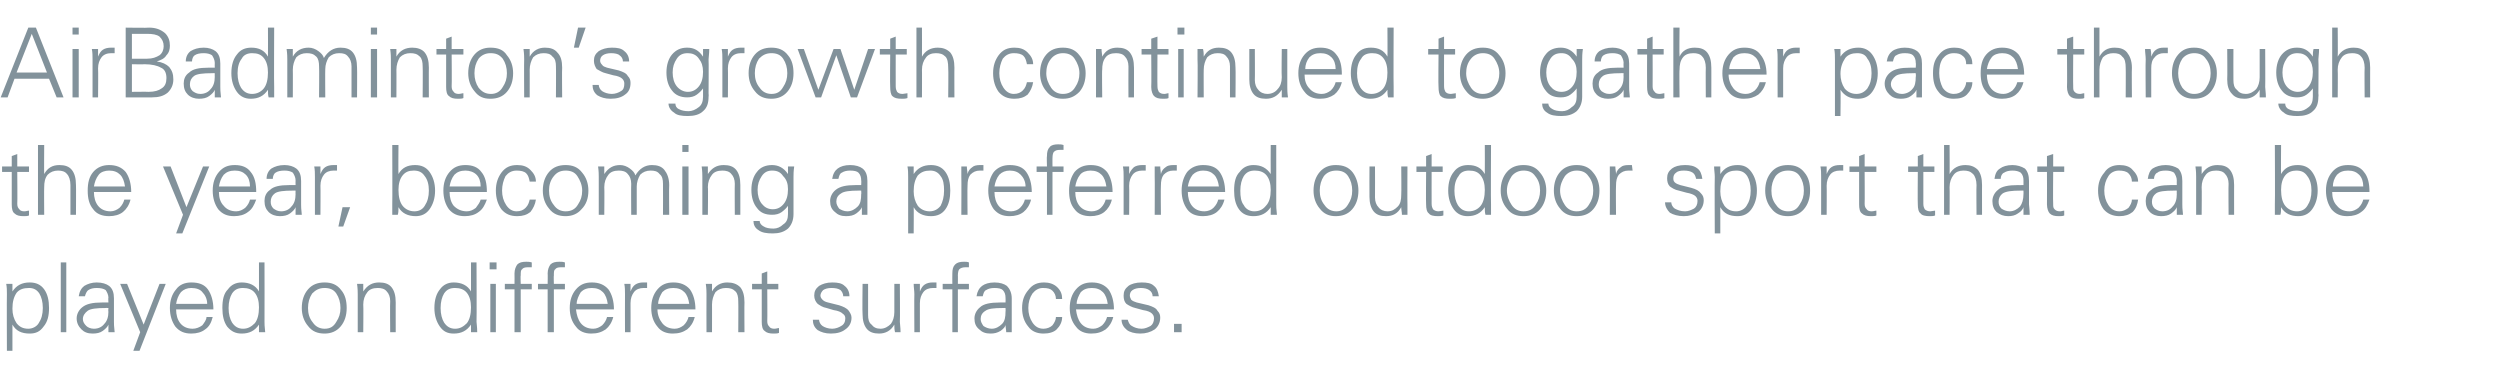 <?xml version="1.0" standalone="no"?><!DOCTYPE svg PUBLIC "-//W3C//DTD SVG 1.1//EN" "http://www.w3.org/Graphics/SVG/1.1/DTD/svg11.dtd"><svg xmlns="http://www.w3.org/2000/svg" version="1.1" width="362px" height="55.7px" viewBox="0 -4 362 55.7" style="top:-4px">  <desc>AirBadminton’s growth continued to gather pace through the year, becoming a preferred outdoor sport that can be playe...</desc>  <defs/>  <g id="Polygon137644">    <path d="M 1.8 37.1 C 1.8 37.5 1.8 37.8 1.8 38.2 C 2.4 37.3 3.2 36.9 4.3 36.9 C 5.2 36.9 5.9 37.2 6.4 37.9 C 6.9 38.6 7.1 39.5 7.1 40.6 C 7.1 41.7 6.9 42.6 6.3 43.3 C 5.8 44 5.2 44.3 4.3 44.3 C 3.1 44.3 2.3 43.9 1.8 43 C 1.81 43.02 1.8 46.8 1.8 46.8 L 1 46.8 C 1 46.8 0.97 38.63 1 38.6 C 1 38.1 1 37.6 0.9 37.1 C 0.91 37.11 1.8 37.1 1.8 37.1 C 1.8 37.1 1.77 37.11 1.8 37.1 Z M 2.4 38.4 C 2 39 1.8 39.7 1.8 40.7 C 1.8 41.5 2 42.2 2.4 42.8 C 2.8 43.3 3.3 43.6 4.1 43.6 C 4.7 43.6 5.3 43.3 5.6 42.8 C 6 42.2 6.2 41.5 6.2 40.6 C 6.2 39.7 6 39 5.7 38.5 C 5.3 37.9 4.8 37.7 4.2 37.7 C 3.4 37.7 2.8 37.9 2.4 38.4 C 2.4 38.4 2.4 38.4 2.4 38.4 Z M 8.8 44.1 L 8.8 34 L 9.6 34 L 9.6 44.1 L 8.8 44.1 Z M 11.4 38.9 C 11.5 38.2 11.8 37.7 12.2 37.4 C 12.7 37.1 13.3 36.9 14 36.9 C 14.8 36.9 15.4 37.1 15.8 37.4 C 16.3 37.8 16.5 38.4 16.5 39.2 C 16.5 39.2 16.5 42.6 16.5 42.6 C 16.5 42.8 16.5 43.3 16.6 44.1 C 16.6 44.1 15.7 44.1 15.7 44.1 C 15.7 43.8 15.7 43.4 15.7 43 C 15.6 43.3 15.3 43.6 14.9 43.9 C 14.5 44.2 14 44.3 13.4 44.3 C 12.7 44.3 12.2 44.1 11.8 43.7 C 11.4 43.3 11.1 42.8 11.1 42.1 C 11.1 41.5 11.4 40.9 11.9 40.5 C 12.5 40 13.4 39.8 14.8 39.8 C 14.81 39.81 15.7 39.8 15.7 39.8 C 15.7 39.8 15.65 39.13 15.7 39.1 C 15.7 38.7 15.5 38.3 15.3 38 C 15 37.8 14.6 37.7 14 37.7 C 13.5 37.7 13.1 37.8 12.8 38 C 12.6 38.1 12.4 38.5 12.3 38.9 C 12.3 38.9 11.4 38.9 11.4 38.9 Z M 15.7 40.6 C 15.7 40.6 15.25 40.58 15.3 40.6 C 14 40.6 13.1 40.7 12.7 41 C 12.3 41.3 12 41.7 12 42.2 C 12 42.6 12.2 42.9 12.5 43.2 C 12.7 43.4 13.1 43.6 13.6 43.6 C 14.3 43.6 14.8 43.3 15.1 42.9 C 15.5 42.5 15.7 41.9 15.7 41.1 C 15.65 41.14 15.7 40.6 15.7 40.6 Z M 17.4 37.1 L 18.4 37.1 L 20.8 43 L 23.1 37.1 L 24 37.1 L 20.2 46.8 L 19.3 46.8 L 20.3 44.1 L 17.4 37.1 Z M 25.5 40.8 C 25.5 41.6 25.7 42.3 26.1 42.8 C 26.5 43.3 27.1 43.6 27.9 43.6 C 28.4 43.6 28.9 43.4 29.3 43.1 C 29.6 42.7 29.9 42.3 29.9 41.9 C 29.9 41.9 30.8 41.9 30.8 41.9 C 30.6 42.7 30.3 43.3 29.7 43.7 C 29.2 44.1 28.5 44.3 27.7 44.3 C 26.7 44.3 26 44 25.4 43.3 C 24.9 42.6 24.6 41.7 24.6 40.6 C 24.6 39.5 24.9 38.6 25.5 37.9 C 26 37.2 26.8 36.9 27.7 36.9 C 28.8 36.9 29.6 37.2 30.1 37.9 C 30.6 38.6 30.9 39.6 30.9 40.8 C 30.9 40.8 25.5 40.8 25.5 40.8 Z M 26.2 38.3 C 25.8 38.8 25.6 39.4 25.5 40 C 25.5 40 30 40 30 40 C 30 39.3 29.7 38.7 29.3 38.3 C 29 37.9 28.4 37.7 27.7 37.7 C 27.1 37.7 26.6 37.9 26.2 38.3 C 26.2 38.3 26.2 38.3 26.2 38.3 Z M 35 36.9 C 36.1 36.9 37 37.3 37.5 38.2 C 37.49 38.2 37.5 34 37.5 34 L 38.3 34 C 38.3 34 38.32 42.62 38.3 42.6 C 38.3 42.8 38.3 43.3 38.4 44.1 C 38.4 44.1 37.5 44.1 37.5 44.1 C 37.5 43.8 37.5 43.4 37.5 43 C 36.9 43.9 36.1 44.3 35 44.3 C 34.1 44.3 33.5 44 32.9 43.3 C 32.4 42.6 32.2 41.7 32.2 40.6 C 32.2 39.4 32.4 38.5 33 37.9 C 33.5 37.2 34.2 36.9 35 36.9 C 35 36.9 35 36.9 35 36.9 Z M 36.9 42.8 C 37.3 42.3 37.5 41.5 37.5 40.5 C 37.5 39.6 37.3 38.9 36.9 38.4 C 36.5 37.9 35.9 37.7 35.2 37.7 C 34.5 37.7 34 37.9 33.6 38.5 C 33.3 39 33.1 39.7 33.1 40.6 C 33.1 41.5 33.3 42.2 33.6 42.7 C 34 43.3 34.5 43.6 35.2 43.6 C 35.9 43.6 36.4 43.3 36.9 42.8 C 36.9 42.8 36.9 42.8 36.9 42.8 Z M 44.6 43.2 C 44 42.5 43.7 41.6 43.7 40.6 C 43.7 39.5 44 38.6 44.6 37.9 C 45.2 37.2 46 36.9 47 36.9 C 48 36.9 48.8 37.2 49.4 38 C 50 38.7 50.2 39.6 50.2 40.6 C 50.2 41.7 49.9 42.6 49.3 43.3 C 48.7 44 47.9 44.3 47 44.3 C 46 44.3 45.2 44 44.6 43.2 C 44.6 43.2 44.6 43.2 44.6 43.2 Z M 45.2 38.5 C 44.8 39.1 44.6 39.8 44.6 40.6 C 44.6 41.4 44.8 42.1 45.3 42.7 C 45.7 43.3 46.3 43.6 47 43.6 C 47.8 43.6 48.3 43.3 48.7 42.6 C 49.1 42 49.3 41.4 49.3 40.6 C 49.3 39.8 49.1 39.1 48.7 38.5 C 48.3 37.9 47.7 37.7 47 37.7 C 46.2 37.7 45.7 38 45.2 38.5 C 45.2 38.5 45.2 38.5 45.2 38.5 Z M 52.6 44.1 L 51.8 44.1 C 51.8 44.1 51.81 38.61 51.8 38.6 C 51.8 38.3 51.8 37.8 51.7 37.1 C 51.7 37.1 52.6 37.1 52.6 37.1 C 52.6 37.5 52.6 37.9 52.6 38.2 C 53.2 37.3 53.9 36.9 54.9 36.9 C 55.7 36.9 56.3 37.1 56.7 37.6 C 57.1 38.1 57.3 38.8 57.3 39.8 C 57.29 39.77 57.3 44.1 57.3 44.1 L 56.5 44.1 C 56.5 44.1 56.46 39.63 56.5 39.6 C 56.5 39 56.3 38.5 56 38.2 C 55.7 37.8 55.2 37.7 54.7 37.7 C 54 37.7 53.5 37.9 53.2 38.3 C 52.8 38.8 52.6 39.4 52.6 40.1 C 52.64 40.06 52.6 44.1 52.6 44.1 Z M 65.7 36.9 C 66.8 36.9 67.7 37.3 68.2 38.2 C 68.2 38.2 68.2 34 68.2 34 L 69 34 C 69 34 69.04 42.62 69 42.6 C 69 42.8 69.1 43.3 69.1 44.1 C 69.1 44.1 68.2 44.1 68.2 44.1 C 68.2 43.8 68.2 43.4 68.2 43 C 67.6 43.9 66.8 44.3 65.7 44.3 C 64.8 44.3 64.2 44 63.7 43.3 C 63.2 42.6 62.9 41.7 62.9 40.6 C 62.9 39.4 63.2 38.5 63.7 37.9 C 64.2 37.2 64.9 36.9 65.7 36.9 C 65.7 36.9 65.7 36.9 65.7 36.9 Z M 67.6 42.8 C 68 42.3 68.2 41.5 68.2 40.5 C 68.2 39.6 68 38.9 67.6 38.4 C 67.2 37.9 66.6 37.7 65.9 37.7 C 65.2 37.7 64.7 37.9 64.3 38.5 C 64 39 63.8 39.7 63.8 40.6 C 63.8 41.5 64 42.2 64.3 42.7 C 64.7 43.3 65.2 43.6 65.9 43.6 C 66.6 43.6 67.1 43.3 67.6 42.8 C 67.6 42.8 67.6 42.8 67.6 42.8 Z M 71 37.1 L 71.8 37.1 L 71.8 44.1 L 71 44.1 L 71 37.1 Z M 70.9 34 L 71.9 34 L 71.9 35 L 70.9 35 L 70.9 34 Z M 73.1 37.1 L 74.5 37.1 C 74.5 37.1 74.52 35.58 74.5 35.6 C 74.5 35 74.7 34.6 74.9 34.3 C 75.2 34 75.6 33.9 76.2 33.9 C 76.4 33.9 76.7 33.9 77 34 C 77 34 77 34.7 77 34.7 C 76.8 34.7 76.6 34.7 76.4 34.7 C 76 34.7 75.7 34.8 75.6 35 C 75.4 35.1 75.4 35.4 75.4 35.9 C 75.35 35.86 75.4 37.1 75.4 37.1 L 77 37.1 L 77 37.9 L 75.4 37.9 L 75.4 44.1 L 74.5 44.1 L 74.5 37.9 L 73.1 37.9 L 73.1 37.1 Z M 77.9 37.1 L 79.3 37.1 C 79.3 37.1 79.33 35.58 79.3 35.6 C 79.3 35 79.5 34.6 79.7 34.3 C 80 34 80.4 33.9 81 33.9 C 81.3 33.9 81.5 33.9 81.8 34 C 81.8 34 81.8 34.7 81.8 34.7 C 81.6 34.7 81.4 34.7 81.2 34.7 C 80.8 34.7 80.5 34.8 80.4 35 C 80.2 35.1 80.2 35.4 80.2 35.9 C 80.16 35.86 80.2 37.1 80.2 37.1 L 81.8 37.1 L 81.8 37.9 L 80.2 37.9 L 80.2 44.1 L 79.3 44.1 L 79.3 37.9 L 77.9 37.9 L 77.9 37.1 Z M 83.4 40.8 C 83.5 41.6 83.7 42.3 84.1 42.8 C 84.5 43.3 85.1 43.6 85.9 43.6 C 86.4 43.6 86.8 43.4 87.2 43.1 C 87.6 42.7 87.8 42.3 87.9 41.9 C 87.9 41.9 88.8 41.9 88.8 41.9 C 88.6 42.7 88.2 43.3 87.7 43.7 C 87.1 44.1 86.5 44.3 85.6 44.3 C 84.7 44.3 83.9 44 83.4 43.3 C 82.8 42.6 82.5 41.7 82.5 40.6 C 82.5 39.5 82.8 38.6 83.4 37.9 C 84 37.2 84.7 36.9 85.7 36.9 C 86.7 36.9 87.5 37.2 88.1 37.9 C 88.6 38.6 88.9 39.6 88.9 40.8 C 88.9 40.8 83.4 40.8 83.4 40.8 Z M 84.1 38.3 C 83.8 38.8 83.5 39.4 83.5 40 C 83.5 40 88 40 88 40 C 87.9 39.3 87.7 38.7 87.3 38.3 C 86.9 37.9 86.4 37.7 85.7 37.7 C 85 37.7 84.5 37.9 84.1 38.3 C 84.1 38.3 84.1 38.3 84.1 38.3 Z M 93.1 36.9 C 93.4 36.9 93.6 36.9 93.7 36.9 C 93.7 36.9 93.7 37.7 93.7 37.7 C 93.5 37.7 93.3 37.7 93.2 37.7 C 92.6 37.7 92.1 37.9 91.8 38.3 C 91.5 38.7 91.3 39.2 91.3 39.9 C 91.32 39.93 91.3 44.1 91.3 44.1 L 90.5 44.1 C 90.5 44.1 90.48 38.61 90.5 38.6 C 90.5 38.1 90.5 37.6 90.4 37.1 C 90.4 37.1 91.3 37.1 91.3 37.1 C 91.3 37.5 91.3 37.9 91.3 38.2 C 91.5 37.7 91.7 37.4 92 37.2 C 92.3 37 92.7 36.9 93.1 36.9 C 93.1 36.9 93.1 36.9 93.1 36.9 Z M 95.2 40.8 C 95.2 41.6 95.5 42.3 95.9 42.8 C 96.3 43.3 96.9 43.6 97.7 43.6 C 98.2 43.6 98.6 43.4 99 43.1 C 99.4 42.7 99.6 42.3 99.7 41.9 C 99.7 41.9 100.6 41.9 100.6 41.9 C 100.4 42.7 100 43.3 99.5 43.7 C 98.9 44.1 98.3 44.3 97.4 44.3 C 96.5 44.3 95.7 44 95.2 43.3 C 94.6 42.6 94.3 41.7 94.3 40.6 C 94.3 39.5 94.6 38.6 95.2 37.9 C 95.8 37.2 96.5 36.9 97.5 36.9 C 98.5 36.9 99.3 37.2 99.9 37.9 C 100.4 38.6 100.7 39.6 100.7 40.8 C 100.7 40.8 95.2 40.8 95.2 40.8 Z M 95.9 38.3 C 95.6 38.8 95.3 39.4 95.3 40 C 95.3 40 99.8 40 99.8 40 C 99.7 39.3 99.5 38.7 99.1 38.3 C 98.7 37.9 98.2 37.7 97.5 37.7 C 96.8 37.7 96.3 37.9 95.9 38.3 C 95.9 38.3 95.9 38.3 95.9 38.3 Z M 103.1 44.1 L 102.3 44.1 C 102.3 44.1 102.28 38.61 102.3 38.6 C 102.3 38.3 102.3 37.8 102.2 37.1 C 102.2 37.1 103.1 37.1 103.1 37.1 C 103.1 37.5 103.1 37.9 103.1 38.2 C 103.6 37.3 104.4 36.9 105.3 36.9 C 106.1 36.9 106.7 37.1 107.2 37.6 C 107.6 38.1 107.8 38.8 107.8 39.8 C 107.77 39.77 107.8 44.1 107.8 44.1 L 106.9 44.1 C 106.9 44.1 106.93 39.63 106.9 39.6 C 106.9 39 106.8 38.5 106.5 38.2 C 106.1 37.8 105.7 37.7 105.1 37.7 C 104.5 37.7 104 37.9 103.6 38.3 C 103.3 38.8 103.1 39.4 103.1 40.1 C 103.11 40.06 103.1 44.1 103.1 44.1 Z M 108.9 37.9 L 108.9 37.1 L 110.3 37.1 L 110.3 35.6 L 111.1 35.3 L 111.1 37.1 L 112.7 37.1 L 112.7 37.9 L 111.1 37.9 C 111.1 37.9 111.13 42.52 111.1 42.5 C 111.1 42.9 111.2 43.1 111.4 43.3 C 111.5 43.5 111.8 43.6 112.1 43.6 C 112.4 43.6 112.6 43.5 112.8 43.5 C 112.8 43.5 112.8 44.2 112.8 44.2 C 112.6 44.3 112.3 44.3 112 44.3 C 111.4 44.3 111 44.2 110.7 43.9 C 110.4 43.7 110.3 43.2 110.3 42.6 C 110.29 42.59 110.3 37.9 110.3 37.9 L 108.9 37.9 Z M 118.6 42.3 C 118.6 42.6 118.8 43 119.1 43.2 C 119.4 43.4 119.9 43.6 120.5 43.6 C 121 43.6 121.5 43.4 121.8 43.2 C 122.2 43 122.4 42.6 122.4 42.1 C 122.4 41.8 122.3 41.6 122 41.4 C 121.8 41.2 121.4 41 120.7 40.9 C 120.7 40.9 119.7 40.6 119.7 40.6 C 119.1 40.5 118.7 40.2 118.4 40 C 118.1 39.7 117.9 39.3 117.9 38.8 C 117.9 38.2 118.1 37.8 118.6 37.4 C 119.1 37.1 119.7 36.9 120.5 36.9 C 121.3 36.9 121.9 37 122.3 37.4 C 122.7 37.7 123 38.2 123 38.9 C 123 38.9 122.1 38.9 122.1 38.9 C 122.1 38.5 121.9 38.2 121.7 38 C 121.4 37.8 121 37.7 120.4 37.7 C 119.9 37.7 119.5 37.8 119.2 38 C 119 38.2 118.8 38.5 118.8 38.8 C 118.8 39 118.9 39.2 119.1 39.4 C 119.3 39.6 119.5 39.7 119.9 39.8 C 119.9 39.8 121.5 40.2 121.5 40.2 C 122.1 40.4 122.6 40.6 122.9 41 C 123.1 41.3 123.3 41.6 123.3 42 C 123.3 42.7 123 43.3 122.4 43.7 C 121.9 44.1 121.2 44.3 120.3 44.3 C 119.5 44.3 118.9 44.1 118.4 43.8 C 117.9 43.4 117.7 42.9 117.7 42.3 C 117.7 42.3 118.6 42.3 118.6 42.3 Z M 124.9 37.1 L 125.7 37.1 C 125.7 37.1 125.69 41.59 125.7 41.6 C 125.7 42.2 125.8 42.7 126.2 43 C 126.5 43.4 126.9 43.6 127.5 43.6 C 128.1 43.6 128.6 43.3 129 42.9 C 129.3 42.5 129.5 41.9 129.5 41.2 C 129.51 41.16 129.5 37.1 129.5 37.1 L 130.3 37.1 C 130.3 37.1 130.34 42.61 130.3 42.6 C 130.3 42.9 130.4 43.4 130.4 44.1 C 130.4 44.1 129.6 44.1 129.6 44.1 C 129.5 43.7 129.5 43.4 129.5 43 C 129 43.9 128.2 44.3 127.3 44.3 C 126.5 44.3 125.9 44.1 125.5 43.6 C 125.1 43.1 124.9 42.4 124.9 41.5 C 124.85 41.45 124.9 37.1 124.9 37.1 Z M 135 36.9 C 135.3 36.9 135.5 36.9 135.6 36.9 C 135.6 36.9 135.6 37.7 135.6 37.7 C 135.4 37.7 135.2 37.7 135.1 37.7 C 134.5 37.7 134 37.9 133.7 38.3 C 133.4 38.7 133.2 39.2 133.2 39.9 C 133.2 39.93 133.2 44.1 133.2 44.1 L 132.4 44.1 C 132.4 44.1 132.37 38.61 132.4 38.6 C 132.4 38.1 132.3 37.6 132.3 37.1 C 132.3 37.1 133.2 37.1 133.2 37.1 C 133.2 37.5 133.2 37.9 133.2 38.2 C 133.4 37.7 133.6 37.4 133.9 37.2 C 134.2 37 134.6 36.9 135 36.9 C 135 36.9 135 36.9 135 36.9 Z M 136.5 37.1 L 137.9 37.1 C 137.9 37.1 137.88 35.58 137.9 35.6 C 137.9 35 138 34.6 138.3 34.3 C 138.6 34 139 33.9 139.6 33.9 C 139.8 33.9 140.1 33.9 140.3 34 C 140.3 34 140.3 34.7 140.3 34.7 C 140.2 34.7 140 34.7 139.8 34.7 C 139.4 34.7 139.1 34.8 138.9 35 C 138.8 35.1 138.7 35.4 138.7 35.9 C 138.72 35.86 138.7 37.1 138.7 37.1 L 140.3 37.1 L 140.3 37.9 L 138.7 37.9 L 138.7 44.1 L 137.9 44.1 L 137.9 37.9 L 136.5 37.9 L 136.5 37.1 Z M 141.4 38.9 C 141.5 38.2 141.8 37.7 142.2 37.4 C 142.6 37.1 143.2 36.9 144 36.9 C 144.8 36.9 145.4 37.1 145.8 37.4 C 146.2 37.8 146.5 38.4 146.5 39.2 C 146.5 39.2 146.5 42.6 146.5 42.6 C 146.5 42.8 146.5 43.3 146.5 44.1 C 146.5 44.1 145.7 44.1 145.7 44.1 C 145.7 43.8 145.6 43.4 145.6 43 C 145.6 43.3 145.3 43.6 144.9 43.9 C 144.4 44.2 144 44.3 143.4 44.3 C 142.7 44.3 142.2 44.1 141.8 43.7 C 141.3 43.3 141.1 42.8 141.1 42.1 C 141.1 41.5 141.4 40.9 141.9 40.5 C 142.4 40 143.4 39.8 144.8 39.8 C 144.79 39.81 145.6 39.8 145.6 39.8 C 145.6 39.8 145.63 39.13 145.6 39.1 C 145.6 38.7 145.5 38.3 145.2 38 C 145 37.8 144.6 37.7 144 37.7 C 143.5 37.7 143.1 37.8 142.8 38 C 142.5 38.1 142.4 38.5 142.3 38.9 C 142.3 38.9 141.4 38.9 141.4 38.9 Z M 145.6 40.6 C 145.6 40.6 145.23 40.58 145.2 40.6 C 143.9 40.6 143.1 40.7 142.7 41 C 142.2 41.3 142 41.7 142 42.2 C 142 42.6 142.2 42.9 142.4 43.2 C 142.7 43.4 143.1 43.6 143.6 43.6 C 144.2 43.6 144.7 43.3 145.1 42.9 C 145.5 42.5 145.6 41.9 145.6 41.1 C 145.63 41.14 145.6 40.6 145.6 40.6 Z M 152.4 43.1 C 152.7 42.7 152.9 42.3 152.9 41.9 C 152.9 41.9 153.8 41.9 153.8 41.9 C 153.8 42.6 153.5 43.2 153 43.7 C 152.6 44.1 151.9 44.3 151.1 44.3 C 150.2 44.3 149.4 44 148.9 43.3 C 148.3 42.6 148 41.7 148 40.6 C 148 39.5 148.3 38.7 148.9 38 C 149.5 37.2 150.2 36.9 151.2 36.9 C 151.9 36.9 152.6 37.1 153.1 37.6 C 153.6 38.1 153.8 38.6 153.8 39.3 C 153.8 39.3 152.9 39.3 152.9 39.3 C 152.9 38.8 152.7 38.4 152.4 38.1 C 152.1 37.8 151.7 37.7 151 37.7 C 150.4 37.7 149.9 38 149.5 38.5 C 149.1 39.1 148.9 39.8 148.9 40.6 C 148.9 41.4 149.1 42.1 149.5 42.7 C 149.9 43.3 150.4 43.6 151.1 43.6 C 151.6 43.6 152.1 43.4 152.4 43.1 C 152.4 43.1 152.4 43.1 152.4 43.1 Z M 155.8 40.8 C 155.9 41.6 156.1 42.3 156.5 42.8 C 156.9 43.3 157.5 43.6 158.3 43.6 C 158.8 43.6 159.2 43.4 159.6 43.1 C 160 42.7 160.2 42.3 160.3 41.9 C 160.3 41.9 161.2 41.9 161.2 41.9 C 161 42.7 160.6 43.3 160.1 43.7 C 159.5 44.1 158.9 44.3 158 44.3 C 157.1 44.3 156.3 44 155.8 43.3 C 155.2 42.6 154.9 41.7 154.9 40.6 C 154.9 39.5 155.2 38.6 155.8 37.9 C 156.4 37.2 157.1 36.9 158.1 36.9 C 159.1 36.9 159.9 37.2 160.5 37.9 C 161 38.6 161.3 39.6 161.3 40.8 C 161.3 40.8 155.8 40.8 155.8 40.8 Z M 156.5 38.3 C 156.2 38.8 155.9 39.4 155.9 40 C 155.9 40 160.4 40 160.4 40 C 160.3 39.3 160.1 38.7 159.7 38.3 C 159.3 37.9 158.8 37.7 158.1 37.7 C 157.4 37.7 156.9 37.9 156.5 38.3 C 156.5 38.3 156.5 38.3 156.5 38.3 Z M 163.3 42.3 C 163.4 42.6 163.5 43 163.9 43.2 C 164.2 43.4 164.7 43.6 165.3 43.6 C 165.8 43.6 166.2 43.4 166.6 43.2 C 166.9 43 167.1 42.6 167.1 42.1 C 167.1 41.8 167 41.6 166.8 41.4 C 166.6 41.2 166.2 41 165.5 40.9 C 165.5 40.9 164.4 40.6 164.4 40.6 C 163.9 40.5 163.4 40.2 163.1 40 C 162.8 39.7 162.7 39.3 162.7 38.8 C 162.7 38.2 162.9 37.8 163.4 37.4 C 163.8 37.1 164.5 36.9 165.3 36.9 C 166.1 36.9 166.7 37 167.1 37.4 C 167.5 37.7 167.7 38.2 167.8 38.9 C 167.8 38.9 166.9 38.9 166.9 38.9 C 166.9 38.5 166.7 38.2 166.4 38 C 166.1 37.8 165.7 37.7 165.2 37.7 C 164.7 37.7 164.3 37.8 164 38 C 163.7 38.2 163.6 38.5 163.6 38.8 C 163.6 39 163.7 39.2 163.8 39.4 C 164 39.6 164.3 39.7 164.6 39.8 C 164.6 39.8 166.3 40.2 166.3 40.2 C 166.9 40.4 167.4 40.6 167.6 41 C 167.9 41.3 168 41.6 168 42 C 168 42.7 167.7 43.3 167.2 43.7 C 166.6 44.1 165.9 44.3 165.1 44.3 C 164.3 44.3 163.6 44.1 163.2 43.8 C 162.7 43.4 162.4 42.9 162.4 42.3 C 162.4 42.3 163.3 42.3 163.3 42.3 Z M 170 42.9 L 171.1 42.9 L 171.1 44.1 L 170 44.1 L 170 42.9 Z " stroke="none" fill="#82929b"/>  </g>  <g id="Polygon137643">    <path d="M 0.3 20.9 L 0.3 20.1 L 1.7 20.1 L 1.7 18.6 L 2.5 18.3 L 2.5 20.1 L 4.2 20.1 L 4.2 20.9 L 2.5 20.9 C 2.5 20.9 2.54 25.52 2.5 25.5 C 2.5 25.9 2.6 26.1 2.8 26.3 C 2.9 26.5 3.2 26.6 3.5 26.6 C 3.8 26.6 4 26.5 4.2 26.5 C 4.2 26.5 4.2 27.2 4.2 27.2 C 4 27.3 3.7 27.3 3.4 27.3 C 2.8 27.3 2.4 27.2 2.1 26.9 C 1.8 26.7 1.7 26.2 1.7 25.6 C 1.71 25.59 1.7 20.9 1.7 20.9 L 0.3 20.9 Z M 5.5 17 L 6.4 17 C 6.4 17 6.37 21.2 6.4 21.2 C 6.9 20.3 7.6 19.9 8.6 19.9 C 9.4 19.9 10 20.1 10.4 20.6 C 10.8 21.1 11 21.8 11 22.8 C 11.03 22.77 11 27.1 11 27.1 L 10.2 27.1 C 10.2 27.1 10.2 22.78 10.2 22.8 C 10.2 22.1 10 21.5 9.7 21.2 C 9.4 20.8 8.9 20.7 8.4 20.7 C 7.8 20.7 7.3 20.9 6.9 21.3 C 6.5 21.8 6.4 22.4 6.4 23.1 C 6.37 23.06 6.4 27.1 6.4 27.1 L 5.5 27.1 L 5.5 17 Z M 13.6 23.8 C 13.6 24.6 13.8 25.3 14.2 25.8 C 14.6 26.3 15.2 26.6 16 26.6 C 16.5 26.6 16.9 26.4 17.3 26.1 C 17.7 25.7 17.9 25.3 18 24.9 C 18 24.9 18.9 24.9 18.9 24.9 C 18.7 25.7 18.3 26.3 17.8 26.7 C 17.3 27.1 16.6 27.3 15.8 27.3 C 14.8 27.3 14 27 13.5 26.3 C 12.9 25.6 12.7 24.7 12.7 23.6 C 12.7 22.5 12.9 21.6 13.5 20.9 C 14.1 20.2 14.9 19.9 15.8 19.9 C 16.8 19.9 17.6 20.2 18.2 20.9 C 18.7 21.6 19 22.6 19 23.8 C 19 23.8 13.6 23.8 13.6 23.8 Z M 14.3 21.3 C 13.9 21.8 13.7 22.4 13.6 23 C 13.6 23 18.1 23 18.1 23 C 18 22.3 17.8 21.7 17.4 21.3 C 17 20.9 16.5 20.7 15.8 20.7 C 15.2 20.7 14.6 20.9 14.3 21.3 C 14.3 21.3 14.3 21.3 14.3 21.3 Z M 23.6 20.1 L 24.7 20.1 L 27 26 L 29.4 20.1 L 30.3 20.1 L 26.4 29.8 L 25.5 29.8 L 26.5 27.1 L 23.6 20.1 Z M 31.7 23.8 C 31.7 24.6 31.9 25.3 32.4 25.8 C 32.8 26.3 33.4 26.6 34.2 26.6 C 34.7 26.6 35.1 26.4 35.5 26.1 C 35.9 25.7 36.1 25.3 36.2 24.9 C 36.2 24.9 37.1 24.9 37.1 24.9 C 36.8 25.7 36.5 26.3 35.9 26.7 C 35.4 27.1 34.7 27.3 33.9 27.3 C 32.9 27.3 32.2 27 31.6 26.3 C 31.1 25.6 30.8 24.7 30.8 23.6 C 30.8 22.5 31.1 21.6 31.7 20.9 C 32.3 20.2 33 19.9 34 19.9 C 35 19.9 35.8 20.2 36.3 20.9 C 36.9 21.6 37.1 22.6 37.1 23.8 C 37.1 23.8 31.7 23.8 31.7 23.8 Z M 32.4 21.3 C 32 21.8 31.8 22.4 31.7 23 C 31.7 23 36.2 23 36.2 23 C 36.2 22.3 36 21.7 35.6 21.3 C 35.2 20.9 34.7 20.7 34 20.7 C 33.3 20.7 32.8 20.9 32.4 21.3 C 32.4 21.3 32.4 21.3 32.4 21.3 Z M 38.6 21.9 C 38.6 21.2 38.9 20.7 39.3 20.4 C 39.8 20.1 40.4 19.9 41.2 19.9 C 41.9 19.9 42.5 20.1 42.9 20.4 C 43.4 20.8 43.6 21.4 43.6 22.2 C 43.6 22.2 43.6 25.6 43.6 25.6 C 43.6 25.8 43.6 26.3 43.7 27.1 C 43.7 27.1 42.8 27.1 42.8 27.1 C 42.8 26.8 42.8 26.4 42.8 26 C 42.7 26.3 42.4 26.6 42 26.9 C 41.6 27.2 41.1 27.3 40.5 27.3 C 39.9 27.3 39.3 27.1 38.9 26.7 C 38.5 26.3 38.3 25.8 38.3 25.1 C 38.3 24.5 38.5 23.9 39.1 23.5 C 39.6 23 40.5 22.8 41.9 22.8 C 41.93 22.81 42.8 22.8 42.8 22.8 C 42.8 22.8 42.78 22.13 42.8 22.1 C 42.8 21.7 42.6 21.3 42.4 21 C 42.1 20.8 41.7 20.7 41.2 20.7 C 40.6 20.7 40.2 20.8 39.9 21 C 39.7 21.1 39.5 21.5 39.5 21.9 C 39.5 21.9 38.6 21.9 38.6 21.9 Z M 42.8 23.6 C 42.8 23.6 42.38 23.58 42.4 23.6 C 41.1 23.6 40.2 23.7 39.8 24 C 39.4 24.3 39.2 24.7 39.2 25.2 C 39.2 25.6 39.3 25.9 39.6 26.2 C 39.9 26.4 40.2 26.6 40.7 26.6 C 41.4 26.6 41.9 26.3 42.2 25.9 C 42.6 25.5 42.8 24.9 42.8 24.1 C 42.78 24.14 42.8 23.6 42.8 23.6 Z M 48.3 19.9 C 48.5 19.9 48.7 19.9 48.8 19.9 C 48.8 19.9 48.8 20.7 48.8 20.7 C 48.6 20.7 48.4 20.7 48.3 20.7 C 47.7 20.7 47.2 20.9 46.9 21.3 C 46.6 21.7 46.4 22.2 46.4 22.9 C 46.43 22.93 46.4 27.1 46.4 27.1 L 45.6 27.1 C 45.6 27.1 45.6 21.61 45.6 21.6 C 45.6 21.1 45.6 20.6 45.5 20.1 C 45.5 20.1 46.4 20.1 46.4 20.1 C 46.4 20.5 46.4 20.9 46.4 21.2 C 46.6 20.7 46.8 20.4 47.1 20.2 C 47.4 20 47.8 19.9 48.3 19.9 C 48.3 19.9 48.3 19.9 48.3 19.9 Z M 49 28.8 L 49.6 26 L 50.7 26 L 49.7 28.8 L 49 28.8 Z M 56.8 27.1 C 56.8 26.3 56.8 25.8 56.8 25.6 C 56.83 25.61 56.8 17 56.8 17 L 57.7 17 C 57.7 17 57.66 21.2 57.7 21.2 C 58.2 20.3 59 19.9 60.1 19.9 C 61 19.9 61.7 20.2 62.2 20.9 C 62.7 21.6 63 22.5 63 23.6 C 63 24.7 62.7 25.6 62.2 26.3 C 61.7 27 61 27.3 60.2 27.3 C 59.1 27.3 58.2 26.9 57.7 26 C 57.7 26.4 57.7 26.8 57.6 27.1 C 57.6 27.1 56.8 27.1 56.8 27.1 Z M 58.3 21.4 C 57.9 21.9 57.7 22.6 57.7 23.5 C 57.7 24.5 57.9 25.3 58.3 25.8 C 58.7 26.3 59.3 26.6 60 26.6 C 60.7 26.6 61.2 26.3 61.5 25.8 C 61.9 25.2 62.1 24.5 62.1 23.6 C 62.1 22.7 61.9 22 61.5 21.5 C 61.1 20.9 60.6 20.7 59.9 20.7 C 59.2 20.7 58.7 20.9 58.3 21.4 C 58.3 21.4 58.3 21.4 58.3 21.4 Z M 65.1 23.8 C 65.1 24.6 65.3 25.3 65.7 25.8 C 66.2 26.3 66.8 26.6 67.6 26.6 C 68.1 26.6 68.5 26.4 68.9 26.1 C 69.2 25.7 69.5 25.3 69.6 24.9 C 69.6 24.9 70.5 24.9 70.5 24.9 C 70.2 25.7 69.9 26.3 69.3 26.7 C 68.8 27.1 68.1 27.3 67.3 27.3 C 66.3 27.3 65.6 27 65 26.3 C 64.5 25.6 64.2 24.7 64.2 23.6 C 64.2 22.5 64.5 21.6 65.1 20.9 C 65.7 20.2 66.4 19.9 67.4 19.9 C 68.4 19.9 69.2 20.2 69.7 20.9 C 70.3 21.6 70.5 22.6 70.5 23.8 C 70.5 23.8 65.1 23.8 65.1 23.8 Z M 65.8 21.3 C 65.4 21.8 65.2 22.4 65.1 23 C 65.1 23 69.6 23 69.6 23 C 69.6 22.3 69.4 21.7 69 21.3 C 68.6 20.9 68 20.7 67.4 20.7 C 66.7 20.7 66.2 20.9 65.8 21.3 C 65.8 21.3 65.8 21.3 65.8 21.3 Z M 76.1 26.1 C 76.5 25.7 76.6 25.3 76.7 24.9 C 76.7 24.9 77.6 24.9 77.6 24.9 C 77.5 25.6 77.2 26.2 76.8 26.7 C 76.3 27.1 75.7 27.3 74.9 27.3 C 73.9 27.3 73.2 27 72.6 26.3 C 72.1 25.6 71.8 24.7 71.8 23.6 C 71.8 22.5 72.1 21.7 72.6 21 C 73.2 20.2 73.9 19.9 74.9 19.9 C 75.7 19.9 76.3 20.1 76.8 20.6 C 77.3 21.1 77.6 21.6 77.6 22.3 C 77.6 22.3 76.7 22.3 76.7 22.3 C 76.6 21.8 76.5 21.4 76.2 21.1 C 75.9 20.8 75.4 20.7 74.8 20.7 C 74.1 20.7 73.6 21 73.2 21.5 C 72.9 22.1 72.7 22.8 72.7 23.6 C 72.7 24.4 72.9 25.1 73.3 25.7 C 73.7 26.3 74.2 26.6 74.8 26.6 C 75.4 26.6 75.8 26.4 76.1 26.1 C 76.1 26.1 76.1 26.1 76.1 26.1 Z M 79.5 26.2 C 78.9 25.5 78.6 24.6 78.6 23.6 C 78.6 22.5 78.9 21.6 79.5 20.9 C 80.1 20.2 80.9 19.9 81.9 19.9 C 82.9 19.9 83.7 20.2 84.3 21 C 84.9 21.7 85.2 22.6 85.2 23.6 C 85.2 24.7 84.9 25.6 84.2 26.3 C 83.6 27 82.8 27.3 81.9 27.3 C 80.9 27.3 80.1 27 79.5 26.2 C 79.5 26.2 79.5 26.2 79.5 26.2 Z M 80.2 21.5 C 79.7 22.1 79.5 22.8 79.5 23.6 C 79.5 24.4 79.7 25.1 80.2 25.7 C 80.6 26.3 81.2 26.6 81.9 26.6 C 82.7 26.6 83.3 26.3 83.7 25.6 C 84.1 25 84.3 24.4 84.3 23.6 C 84.3 22.8 84 22.1 83.6 21.5 C 83.2 20.9 82.6 20.7 81.9 20.7 C 81.1 20.7 80.6 21 80.2 21.5 C 80.2 21.5 80.2 21.5 80.2 21.5 Z M 87.5 27.1 L 86.7 27.1 C 86.7 27.1 86.71 21.61 86.7 21.6 C 86.7 21.3 86.7 20.8 86.6 20.1 C 86.6 20.1 87.5 20.1 87.5 20.1 C 87.5 20.5 87.5 20.9 87.5 21.2 C 88.1 20.3 88.8 19.9 89.8 19.9 C 90.3 19.9 90.8 20.1 91.2 20.4 C 91.6 20.7 91.9 21 92 21.4 C 92.6 20.4 93.4 19.9 94.4 19.9 C 95.2 19.9 95.8 20.1 96.2 20.6 C 96.6 21.1 96.9 21.8 96.9 22.8 C 96.86 22.77 96.9 27.1 96.9 27.1 L 96 27.1 C 96 27.1 96.02 22.63 96 22.6 C 96 22 95.9 21.5 95.5 21.2 C 95.2 20.8 94.8 20.7 94.2 20.7 C 93.6 20.7 93.1 20.9 92.7 21.3 C 92.4 21.8 92.2 22.4 92.2 23 C 92.2 23.05 92.2 27.1 92.2 27.1 L 91.4 27.1 C 91.4 27.1 91.37 22.63 91.4 22.6 C 91.4 22 91.2 21.5 90.9 21.2 C 90.6 20.8 90.1 20.7 89.6 20.7 C 88.9 20.7 88.4 20.9 88.1 21.3 C 87.7 21.8 87.5 22.4 87.5 23.1 C 87.54 23.07 87.5 27.1 87.5 27.1 Z M 98.8 20.1 L 99.7 20.1 L 99.7 27.1 L 98.8 27.1 L 98.8 20.1 Z M 98.8 17 L 99.7 17 L 99.7 18 L 98.8 18 L 98.8 17 Z M 102.5 27.1 L 101.7 27.1 C 101.7 27.1 101.71 21.61 101.7 21.6 C 101.7 21.3 101.7 20.8 101.6 20.1 C 101.6 20.1 102.5 20.1 102.5 20.1 C 102.5 20.5 102.5 20.9 102.5 21.2 C 103.1 20.3 103.8 19.9 104.8 19.9 C 105.6 19.9 106.2 20.1 106.6 20.6 C 107 21.1 107.2 21.8 107.2 22.8 C 107.2 22.77 107.2 27.1 107.2 27.1 L 106.4 27.1 C 106.4 27.1 106.37 22.63 106.4 22.6 C 106.4 22 106.2 21.5 105.9 21.2 C 105.6 20.8 105.1 20.7 104.6 20.7 C 103.9 20.7 103.4 20.9 103.1 21.3 C 102.7 21.8 102.5 22.4 102.5 23.1 C 102.55 23.06 102.5 27.1 102.5 27.1 Z M 109.8 29.3 C 109.3 29 109.1 28.5 109.1 28 C 109.1 28 110 28 110 28 C 110 28.3 110.2 28.6 110.6 28.8 C 110.9 29 111.4 29.1 112 29.1 C 112.5 29.1 113 28.9 113.4 28.5 C 113.9 28.2 114.1 27.7 114.1 27 C 114.1 27 114.1 25.8 114.1 25.8 C 113.9 26.1 113.6 26.4 113.2 26.7 C 112.8 27 112.3 27.1 111.8 27.1 C 110.8 27.1 110.1 26.8 109.6 26.1 C 109.1 25.5 108.8 24.6 108.8 23.5 C 108.8 22.4 109.1 21.5 109.6 20.9 C 110.1 20.2 110.9 19.9 111.8 19.9 C 112.7 19.9 113.5 20.3 114.1 21.2 C 114.1 20.8 114.1 20.5 114.1 20.1 C 114.1 20.1 115 20.1 115 20.1 C 114.9 20.8 114.9 21.3 114.9 21.6 C 114.9 21.63 114.9 26.5 114.9 26.5 C 114.9 26.5 114.9 26.98 114.9 27 C 114.9 27.9 114.6 28.6 114.1 29.1 C 113.5 29.6 112.8 29.8 111.9 29.8 C 111 29.8 110.3 29.7 109.8 29.3 C 109.8 29.3 109.8 29.3 109.8 29.3 Z M 114.1 23.4 C 114.1 22.6 113.9 22 113.4 21.5 C 113 20.9 112.5 20.7 111.8 20.7 C 111.2 20.7 110.7 20.9 110.3 21.5 C 109.9 22.1 109.7 22.7 109.7 23.5 C 109.7 24.3 109.9 25 110.3 25.5 C 110.7 26 111.2 26.3 111.9 26.3 C 112.6 26.3 113.1 26 113.5 25.5 C 113.9 25 114.1 24.3 114.1 23.4 C 114.1 23.4 114.1 23.4 114.1 23.4 Z M 120.5 21.9 C 120.6 21.2 120.9 20.7 121.3 20.4 C 121.7 20.1 122.3 19.9 123.1 19.9 C 123.9 19.9 124.5 20.1 124.9 20.4 C 125.4 20.8 125.6 21.4 125.6 22.2 C 125.6 22.2 125.6 25.6 125.6 25.6 C 125.6 25.8 125.6 26.3 125.6 27.1 C 125.6 27.1 124.8 27.1 124.8 27.1 C 124.8 26.8 124.8 26.4 124.8 26 C 124.7 26.3 124.4 26.6 124 26.9 C 123.6 27.2 123.1 27.3 122.5 27.3 C 121.8 27.3 121.3 27.1 120.9 26.7 C 120.4 26.3 120.2 25.8 120.2 25.1 C 120.2 24.5 120.5 23.9 121 23.5 C 121.6 23 122.5 22.8 123.9 22.8 C 123.89 22.81 124.7 22.8 124.7 22.8 C 124.7 22.8 124.74 22.13 124.7 22.1 C 124.7 21.7 124.6 21.3 124.3 21 C 124.1 20.8 123.7 20.7 123.1 20.7 C 122.6 20.7 122.2 20.8 121.9 21 C 121.6 21.1 121.5 21.5 121.4 21.9 C 121.4 21.9 120.5 21.9 120.5 21.9 Z M 124.7 23.6 C 124.7 23.6 124.34 23.58 124.3 23.6 C 123.1 23.6 122.2 23.7 121.8 24 C 121.3 24.3 121.1 24.7 121.1 25.2 C 121.1 25.6 121.3 25.9 121.5 26.2 C 121.8 26.4 122.2 26.6 122.7 26.6 C 123.3 26.6 123.8 26.3 124.2 25.9 C 124.6 25.5 124.7 24.9 124.7 24.1 C 124.74 24.14 124.7 23.6 124.7 23.6 Z M 132.3 20.1 C 132.3 20.5 132.3 20.8 132.3 21.2 C 132.9 20.3 133.7 19.9 134.8 19.9 C 135.7 19.9 136.4 20.2 136.9 20.9 C 137.4 21.6 137.6 22.5 137.6 23.6 C 137.6 24.7 137.4 25.6 136.9 26.3 C 136.4 27 135.7 27.3 134.8 27.3 C 133.7 27.3 132.8 26.9 132.3 26 C 132.33 26.02 132.3 29.8 132.3 29.8 L 131.5 29.8 C 131.5 29.8 131.49 21.63 131.5 21.6 C 131.5 21.1 131.5 20.6 131.4 20.1 C 131.43 20.11 132.3 20.1 132.3 20.1 C 132.3 20.1 132.29 20.11 132.3 20.1 Z M 132.9 21.4 C 132.5 22 132.3 22.7 132.3 23.7 C 132.3 24.5 132.5 25.2 132.9 25.8 C 133.3 26.3 133.9 26.6 134.6 26.6 C 135.3 26.6 135.8 26.3 136.2 25.8 C 136.5 25.2 136.7 24.5 136.7 23.6 C 136.7 22.7 136.6 22 136.2 21.5 C 135.8 20.9 135.3 20.7 134.7 20.7 C 133.9 20.7 133.4 20.9 132.9 21.4 C 132.9 21.4 132.9 21.4 132.9 21.4 Z M 141.9 19.9 C 142.1 19.9 142.3 19.9 142.4 19.9 C 142.4 19.9 142.4 20.7 142.4 20.7 C 142.3 20.7 142.1 20.7 141.9 20.7 C 141.3 20.7 140.9 20.9 140.5 21.3 C 140.2 21.7 140.1 22.2 140.1 22.9 C 140.06 22.93 140.1 27.1 140.1 27.1 L 139.2 27.1 C 139.2 27.1 139.23 21.61 139.2 21.6 C 139.2 21.1 139.2 20.6 139.2 20.1 C 139.2 20.1 140 20.1 140 20.1 C 140 20.5 140.1 20.9 140.1 21.2 C 140.2 20.7 140.5 20.4 140.8 20.2 C 141 20 141.4 19.9 141.9 19.9 C 141.9 19.9 141.9 19.9 141.9 19.9 Z M 144 23.8 C 144 24.6 144.2 25.3 144.6 25.8 C 145 26.3 145.6 26.6 146.4 26.6 C 146.9 26.6 147.4 26.4 147.7 26.1 C 148.1 25.7 148.3 25.3 148.4 24.9 C 148.4 24.9 149.3 24.9 149.3 24.9 C 149.1 25.7 148.7 26.3 148.2 26.7 C 147.7 27.1 147 27.3 146.2 27.3 C 145.2 27.3 144.5 27 143.9 26.3 C 143.4 25.6 143.1 24.7 143.1 23.6 C 143.1 22.5 143.4 21.6 143.9 20.9 C 144.5 20.2 145.3 19.9 146.2 19.9 C 147.3 19.9 148.1 20.2 148.6 20.9 C 149.1 21.6 149.4 22.6 149.4 23.8 C 149.4 23.8 144 23.8 144 23.8 Z M 144.7 21.3 C 144.3 21.8 144.1 22.4 144 23 C 144 23 148.5 23 148.5 23 C 148.5 22.3 148.2 21.7 147.8 21.3 C 147.4 20.9 146.9 20.7 146.2 20.7 C 145.6 20.7 145.1 20.9 144.7 21.3 C 144.7 21.3 144.7 21.3 144.7 21.3 Z M 150.1 20.1 L 151.6 20.1 C 151.6 20.1 151.55 18.58 151.6 18.6 C 151.6 18 151.7 17.6 152 17.3 C 152.2 17 152.7 16.9 153.2 16.9 C 153.5 16.9 153.7 16.9 154 17 C 154 17 154 17.7 154 17.7 C 153.8 17.7 153.6 17.7 153.5 17.7 C 153 17.7 152.8 17.8 152.6 18 C 152.5 18.1 152.4 18.4 152.4 18.9 C 152.39 18.86 152.4 20.1 152.4 20.1 L 154 20.1 L 154 20.9 L 152.4 20.9 L 152.4 27.1 L 151.6 27.1 L 151.6 20.9 L 150.1 20.9 L 150.1 20.1 Z M 155.7 23.8 C 155.7 24.6 155.9 25.3 156.3 25.8 C 156.7 26.3 157.3 26.6 158.1 26.6 C 158.6 26.6 159.1 26.4 159.4 26.1 C 159.8 25.7 160 25.3 160.1 24.9 C 160.1 24.9 161 24.9 161 24.9 C 160.8 25.7 160.4 26.3 159.9 26.7 C 159.4 27.1 158.7 27.3 157.9 27.3 C 156.9 27.3 156.1 27 155.6 26.3 C 155 25.6 154.8 24.7 154.8 23.6 C 154.8 22.5 155.1 21.6 155.6 20.9 C 156.2 20.2 157 19.9 157.9 19.9 C 159 19.9 159.7 20.2 160.3 20.9 C 160.8 21.6 161.1 22.6 161.1 23.8 C 161.1 23.8 155.7 23.8 155.7 23.8 Z M 156.4 21.3 C 156 21.8 155.8 22.4 155.7 23 C 155.7 23 160.2 23 160.2 23 C 160.1 22.3 159.9 21.7 159.5 21.3 C 159.1 20.9 158.6 20.7 157.9 20.7 C 157.3 20.7 156.7 20.9 156.4 21.3 C 156.4 21.3 156.4 21.3 156.4 21.3 Z M 165.4 19.9 C 165.6 19.9 165.8 19.9 165.9 19.9 C 165.9 19.9 165.9 20.7 165.9 20.7 C 165.7 20.7 165.6 20.7 165.4 20.7 C 164.8 20.7 164.3 20.9 164 21.3 C 163.7 21.7 163.5 22.2 163.5 22.9 C 163.54 22.93 163.5 27.1 163.5 27.1 L 162.7 27.1 C 162.7 27.1 162.7 21.61 162.7 21.6 C 162.7 21.1 162.7 20.6 162.6 20.1 C 162.6 20.1 163.5 20.1 163.5 20.1 C 163.5 20.5 163.5 20.9 163.5 21.2 C 163.7 20.7 164 20.4 164.2 20.2 C 164.5 20 164.9 19.9 165.4 19.9 C 165.4 19.9 165.4 19.9 165.4 19.9 Z M 169.9 19.9 C 170.1 19.9 170.3 19.9 170.4 19.9 C 170.4 19.9 170.4 20.7 170.4 20.7 C 170.3 20.7 170.1 20.7 169.9 20.7 C 169.3 20.7 168.9 20.9 168.5 21.3 C 168.2 21.7 168.1 22.2 168.1 22.9 C 168.06 22.93 168.1 27.1 168.1 27.1 L 167.2 27.1 C 167.2 27.1 167.23 21.61 167.2 21.6 C 167.2 21.1 167.2 20.6 167.2 20.1 C 167.2 20.1 168 20.1 168 20.1 C 168 20.5 168.1 20.9 168.1 21.2 C 168.2 20.7 168.5 20.4 168.8 20.2 C 169 20 169.4 19.9 169.9 19.9 C 169.9 19.9 169.9 19.9 169.9 19.9 Z M 172 23.8 C 172 24.6 172.2 25.3 172.6 25.8 C 173 26.3 173.6 26.6 174.4 26.6 C 174.9 26.6 175.4 26.4 175.7 26.1 C 176.1 25.7 176.3 25.3 176.4 24.9 C 176.4 24.9 177.3 24.9 177.3 24.9 C 177.1 25.7 176.7 26.3 176.2 26.7 C 175.7 27.1 175 27.3 174.2 27.3 C 173.2 27.3 172.4 27 171.9 26.3 C 171.4 25.6 171.1 24.7 171.1 23.6 C 171.1 22.5 171.4 21.6 171.9 20.9 C 172.5 20.2 173.3 19.9 174.2 19.9 C 175.3 19.9 176.1 20.2 176.6 20.9 C 177.1 21.6 177.4 22.6 177.4 23.8 C 177.4 23.8 172 23.8 172 23.8 Z M 172.7 21.3 C 172.3 21.8 172.1 22.4 172 23 C 172 23 176.5 23 176.5 23 C 176.4 22.3 176.2 21.7 175.8 21.3 C 175.4 20.9 174.9 20.7 174.2 20.7 C 173.6 20.7 173.1 20.9 172.7 21.3 C 172.7 21.3 172.7 21.3 172.7 21.3 Z M 181.5 19.9 C 182.6 19.9 183.4 20.3 184 21.2 C 183.98 21.2 184 17 184 17 L 184.8 17 C 184.8 17 184.81 25.62 184.8 25.6 C 184.8 25.8 184.8 26.3 184.9 27.1 C 184.9 27.1 184 27.1 184 27.1 C 184 26.8 184 26.4 184 26 C 183.4 26.9 182.6 27.3 181.5 27.3 C 180.6 27.3 179.9 27 179.4 26.3 C 178.9 25.6 178.7 24.7 178.7 23.6 C 178.7 22.4 178.9 21.5 179.5 20.9 C 180 20.2 180.7 19.9 181.5 19.9 C 181.5 19.9 181.5 19.9 181.5 19.9 Z M 183.3 25.8 C 183.8 25.3 184 24.5 184 23.5 C 184 22.6 183.8 21.9 183.4 21.4 C 183 20.9 182.4 20.7 181.7 20.7 C 181 20.7 180.5 20.9 180.1 21.5 C 179.8 22 179.6 22.7 179.6 23.6 C 179.6 24.5 179.7 25.2 180.1 25.7 C 180.4 26.3 181 26.6 181.6 26.6 C 182.4 26.6 182.9 26.3 183.3 25.8 C 183.3 25.8 183.3 25.8 183.3 25.8 Z M 191.1 26.2 C 190.5 25.5 190.2 24.6 190.2 23.6 C 190.2 22.5 190.5 21.6 191.1 20.9 C 191.7 20.2 192.5 19.9 193.4 19.9 C 194.5 19.9 195.3 20.2 195.9 21 C 196.4 21.7 196.7 22.6 196.7 23.6 C 196.7 24.7 196.4 25.6 195.8 26.3 C 195.2 27 194.4 27.3 193.4 27.3 C 192.5 27.3 191.7 27 191.1 26.2 C 191.1 26.2 191.1 26.2 191.1 26.2 Z M 191.7 21.5 C 191.3 22.1 191.1 22.8 191.1 23.6 C 191.1 24.4 191.3 25.1 191.8 25.7 C 192.2 26.3 192.8 26.6 193.5 26.6 C 194.2 26.6 194.8 26.3 195.2 25.6 C 195.6 25 195.8 24.4 195.8 23.6 C 195.8 22.8 195.6 22.1 195.2 21.5 C 194.8 20.9 194.2 20.7 193.5 20.7 C 192.7 20.7 192.1 21 191.7 21.5 C 191.7 21.5 191.7 21.5 191.7 21.5 Z M 198.3 20.1 L 199.1 20.1 C 199.1 20.1 199.12 24.59 199.1 24.6 C 199.1 25.2 199.3 25.7 199.6 26 C 199.9 26.4 200.4 26.6 200.9 26.6 C 201.6 26.6 202 26.3 202.4 25.9 C 202.8 25.5 202.9 24.9 202.9 24.2 C 202.94 24.16 202.9 20.1 202.9 20.1 L 203.8 20.1 C 203.8 20.1 203.77 25.61 203.8 25.6 C 203.8 25.9 203.8 26.4 203.8 27.1 C 203.8 27.1 203 27.1 203 27.1 C 203 26.7 202.9 26.4 202.9 26 C 202.4 26.9 201.7 27.3 200.7 27.3 C 199.9 27.3 199.3 27.1 198.9 26.6 C 198.5 26.1 198.3 25.4 198.3 24.5 C 198.28 24.45 198.3 20.1 198.3 20.1 Z M 205.1 20.9 L 205.1 20.1 L 206.5 20.1 L 206.5 18.6 L 207.3 18.3 L 207.3 20.1 L 208.9 20.1 L 208.9 20.9 L 207.3 20.9 C 207.3 20.9 207.29 25.52 207.3 25.5 C 207.3 25.9 207.4 26.1 207.5 26.3 C 207.7 26.5 208 26.6 208.3 26.6 C 208.5 26.6 208.8 26.5 209 26.5 C 209 26.5 209 27.2 209 27.2 C 208.7 27.3 208.5 27.3 208.2 27.3 C 207.6 27.3 207.1 27.2 206.9 26.9 C 206.6 26.7 206.5 26.2 206.5 25.6 C 206.46 25.59 206.5 20.9 206.5 20.9 L 205.1 20.9 Z M 212.6 19.9 C 213.7 19.9 214.5 20.3 215 21.2 C 215.02 21.2 215 17 215 17 L 215.9 17 C 215.9 17 215.86 25.62 215.9 25.6 C 215.9 25.8 215.9 26.3 215.9 27.1 C 215.9 27.1 215.1 27.1 215.1 27.1 C 215 26.8 215 26.4 215 26 C 214.4 26.9 213.6 27.3 212.5 27.3 C 211.7 27.3 211 27 210.5 26.3 C 210 25.6 209.7 24.7 209.7 23.6 C 209.7 22.4 210 21.5 210.5 20.9 C 211 20.2 211.7 19.9 212.6 19.9 C 212.6 19.9 212.6 19.9 212.6 19.9 Z M 214.4 25.8 C 214.8 25.3 215 24.5 215 23.5 C 215 22.6 214.8 21.9 214.4 21.4 C 214 20.9 213.5 20.7 212.7 20.7 C 212.1 20.7 211.5 20.9 211.2 21.5 C 210.8 22 210.6 22.7 210.6 23.6 C 210.6 24.5 210.8 25.2 211.1 25.7 C 211.5 26.3 212 26.6 212.7 26.6 C 213.4 26.6 214 26.3 214.4 25.8 C 214.4 25.8 214.4 25.8 214.4 25.8 Z M 218.2 26.2 C 217.6 25.5 217.3 24.6 217.3 23.6 C 217.3 22.5 217.6 21.6 218.2 20.9 C 218.8 20.2 219.6 19.9 220.6 19.9 C 221.6 19.9 222.4 20.2 223 21 C 223.6 21.7 223.9 22.6 223.9 23.6 C 223.9 24.7 223.6 25.6 223 26.3 C 222.4 27 221.6 27.3 220.6 27.3 C 219.6 27.3 218.8 27 218.2 26.2 C 218.2 26.2 218.2 26.2 218.2 26.2 Z M 218.9 21.5 C 218.5 22.1 218.2 22.8 218.2 23.6 C 218.2 24.4 218.5 25.1 218.9 25.7 C 219.3 26.3 219.9 26.6 220.6 26.6 C 221.4 26.6 222 26.3 222.4 25.6 C 222.8 25 223 24.4 223 23.6 C 223 22.8 222.8 22.1 222.3 21.5 C 221.9 20.9 221.3 20.7 220.6 20.7 C 219.9 20.7 219.3 21 218.9 21.5 C 218.9 21.5 218.9 21.5 218.9 21.5 Z M 225.9 26.2 C 225.3 25.5 225 24.6 225 23.6 C 225 22.5 225.3 21.6 225.9 20.9 C 226.5 20.2 227.3 19.9 228.3 19.9 C 229.3 19.9 230.1 20.2 230.7 21 C 231.3 21.7 231.6 22.6 231.6 23.6 C 231.6 24.7 231.3 25.6 230.7 26.3 C 230.1 27 229.3 27.3 228.3 27.3 C 227.3 27.3 226.5 27 225.9 26.2 C 225.9 26.2 225.9 26.2 225.9 26.2 Z M 226.6 21.5 C 226.2 22.1 225.9 22.8 225.9 23.6 C 225.9 24.4 226.2 25.1 226.6 25.7 C 227 26.3 227.6 26.6 228.3 26.6 C 229.1 26.6 229.7 26.3 230.1 25.6 C 230.5 25 230.7 24.4 230.7 23.6 C 230.7 22.8 230.5 22.1 230 21.5 C 229.6 20.9 229 20.7 228.3 20.7 C 227.6 20.7 227 21 226.6 21.5 C 226.6 21.5 226.6 21.5 226.6 21.5 Z M 235.8 19.9 C 236 19.9 236.2 19.9 236.3 19.9 C 236.3 19.9 236.4 20.7 236.4 20.7 C 236.2 20.7 236 20.7 235.8 20.7 C 235.2 20.7 234.8 20.9 234.4 21.3 C 234.1 21.7 234 22.2 234 22.9 C 233.96 22.93 234 27.1 234 27.1 L 233.1 27.1 C 233.1 27.1 233.13 21.61 233.1 21.6 C 233.1 21.1 233.1 20.6 233.1 20.1 C 233.1 20.1 233.9 20.1 233.9 20.1 C 233.9 20.5 234 20.9 234 21.2 C 234.1 20.7 234.4 20.4 234.7 20.2 C 234.9 20 235.3 19.9 235.8 19.9 C 235.8 19.9 235.8 19.9 235.8 19.9 Z M 242 25.3 C 242 25.6 242.2 26 242.5 26.2 C 242.9 26.4 243.3 26.6 244 26.6 C 244.5 26.6 244.9 26.4 245.3 26.2 C 245.6 26 245.8 25.6 245.8 25.1 C 245.8 24.8 245.7 24.6 245.5 24.4 C 245.3 24.2 244.8 24 244.2 23.9 C 244.2 23.9 243.1 23.6 243.1 23.6 C 242.5 23.5 242.1 23.2 241.8 23 C 241.5 22.7 241.4 22.3 241.4 21.8 C 241.4 21.2 241.6 20.8 242.1 20.4 C 242.5 20.1 243.1 19.9 244 19.9 C 244.7 19.9 245.3 20 245.8 20.4 C 246.2 20.7 246.4 21.2 246.5 21.9 C 246.5 21.9 245.6 21.9 245.6 21.9 C 245.5 21.5 245.4 21.2 245.1 21 C 244.8 20.8 244.4 20.7 243.8 20.7 C 243.3 20.7 242.9 20.8 242.7 21 C 242.4 21.2 242.3 21.5 242.3 21.8 C 242.3 22 242.3 22.2 242.5 22.4 C 242.7 22.6 243 22.7 243.3 22.8 C 243.3 22.8 244.9 23.2 244.9 23.2 C 245.6 23.4 246 23.6 246.3 24 C 246.6 24.3 246.7 24.6 246.7 25 C 246.7 25.7 246.4 26.3 245.9 26.7 C 245.3 27.1 244.6 27.3 243.8 27.3 C 243 27.3 242.3 27.1 241.8 26.8 C 241.4 26.4 241.1 25.9 241.1 25.3 C 241.1 25.3 242 25.3 242 25.3 Z M 249.1 20.1 C 249.1 20.5 249.1 20.8 249.1 21.2 C 249.7 20.3 250.5 19.9 251.6 19.9 C 252.5 19.9 253.1 20.2 253.6 20.9 C 254.1 21.6 254.4 22.5 254.4 23.6 C 254.4 24.7 254.1 25.6 253.6 26.3 C 253.1 27 252.4 27.3 251.6 27.3 C 250.4 27.3 249.6 26.9 249.1 26 C 249.09 26.02 249.1 29.8 249.1 29.8 L 248.3 29.8 C 248.3 29.8 248.26 21.63 248.3 21.6 C 248.3 21.1 248.2 20.6 248.2 20.1 C 248.19 20.11 249.1 20.1 249.1 20.1 C 249.1 20.1 249.05 20.11 249.1 20.1 Z M 249.7 21.4 C 249.3 22 249.1 22.7 249.1 23.7 C 249.1 24.5 249.3 25.2 249.7 25.8 C 250.1 26.3 250.6 26.6 251.4 26.6 C 252 26.6 252.6 26.3 252.9 25.8 C 253.3 25.2 253.5 24.5 253.5 23.6 C 253.5 22.7 253.3 22 253 21.5 C 252.6 20.9 252.1 20.7 251.4 20.7 C 250.7 20.7 250.1 20.9 249.7 21.4 C 249.7 21.4 249.7 21.4 249.7 21.4 Z M 256.5 26.2 C 255.9 25.5 255.6 24.6 255.6 23.6 C 255.6 22.5 255.9 21.6 256.5 20.9 C 257.1 20.2 257.9 19.9 258.9 19.9 C 259.9 19.9 260.7 20.2 261.3 21 C 261.9 21.7 262.1 22.6 262.1 23.6 C 262.1 24.7 261.8 25.6 261.2 26.3 C 260.6 27 259.8 27.3 258.9 27.3 C 257.9 27.3 257.1 27 256.5 26.2 C 256.5 26.2 256.5 26.2 256.5 26.2 Z M 257.1 21.5 C 256.7 22.1 256.5 22.8 256.5 23.6 C 256.5 24.4 256.7 25.1 257.2 25.7 C 257.6 26.3 258.2 26.6 258.9 26.6 C 259.7 26.6 260.2 26.3 260.6 25.6 C 261 25 261.2 24.4 261.2 23.6 C 261.2 22.8 261 22.1 260.6 21.5 C 260.2 20.9 259.6 20.7 258.9 20.7 C 258.1 20.7 257.5 21 257.1 21.5 C 257.1 21.5 257.1 21.5 257.1 21.5 Z M 266.4 19.9 C 266.6 19.9 266.8 19.9 266.9 19.9 C 266.9 19.9 266.9 20.7 266.9 20.7 C 266.7 20.7 266.5 20.7 266.4 20.7 C 265.8 20.7 265.3 20.9 265 21.3 C 264.7 21.7 264.5 22.2 264.5 22.9 C 264.53 22.93 264.5 27.1 264.5 27.1 L 263.7 27.1 C 263.7 27.1 263.7 21.61 263.7 21.6 C 263.7 21.1 263.7 20.6 263.6 20.1 C 263.6 20.1 264.5 20.1 264.5 20.1 C 264.5 20.5 264.5 20.9 264.5 21.2 C 264.7 20.7 264.9 20.4 265.2 20.2 C 265.5 20 265.9 19.9 266.4 19.9 C 266.4 19.9 266.4 19.9 266.4 19.9 Z M 267.8 20.9 L 267.8 20.1 L 269.2 20.1 L 269.2 18.6 L 270 18.3 L 270 20.1 L 271.7 20.1 L 271.7 20.9 L 270 20.9 C 270 20.9 270.03 25.52 270 25.5 C 270 25.9 270.1 26.1 270.3 26.3 C 270.4 26.5 270.7 26.6 271 26.6 C 271.3 26.6 271.5 26.5 271.7 26.5 C 271.7 26.5 271.7 27.2 271.7 27.2 C 271.5 27.3 271.2 27.3 270.9 27.3 C 270.3 27.3 269.9 27.2 269.6 26.9 C 269.3 26.7 269.2 26.2 269.2 25.6 C 269.2 25.59 269.2 20.9 269.2 20.9 L 267.8 20.9 Z M 276.3 20.9 L 276.3 20.1 L 277.7 20.1 L 277.7 18.6 L 278.5 18.3 L 278.5 20.1 L 280.1 20.1 L 280.1 20.9 L 278.5 20.9 C 278.5 20.9 278.5 25.52 278.5 25.5 C 278.5 25.9 278.6 26.1 278.7 26.3 C 278.9 26.5 279.2 26.6 279.5 26.6 C 279.7 26.6 280 26.5 280.2 26.5 C 280.2 26.5 280.2 27.2 280.2 27.2 C 280 27.3 279.7 27.3 279.4 27.3 C 278.8 27.3 278.3 27.2 278.1 26.9 C 277.8 26.7 277.7 26.2 277.7 25.6 C 277.66 25.59 277.7 20.9 277.7 20.9 L 276.3 20.9 Z M 281.5 17 L 282.3 17 C 282.3 17 282.33 21.2 282.3 21.2 C 282.8 20.3 283.6 19.9 284.6 19.9 C 285.3 19.9 285.9 20.1 286.4 20.6 C 286.8 21.1 287 21.8 287 22.8 C 286.99 22.77 287 27.1 287 27.1 L 286.2 27.1 C 286.2 27.1 286.16 22.78 286.2 22.8 C 286.2 22.1 286 21.5 285.7 21.2 C 285.3 20.8 284.9 20.7 284.3 20.7 C 283.7 20.7 283.2 20.9 282.9 21.3 C 282.5 21.8 282.3 22.4 282.3 23.1 C 282.33 23.06 282.3 27.1 282.3 27.1 L 281.5 27.1 L 281.5 17 Z M 288.8 21.9 C 288.9 21.2 289.1 20.7 289.6 20.4 C 290 20.1 290.6 19.9 291.4 19.9 C 292.1 19.9 292.7 20.1 293.2 20.4 C 293.6 20.8 293.8 21.4 293.8 22.2 C 293.8 22.2 293.8 25.6 293.8 25.6 C 293.8 25.8 293.9 26.3 293.9 27.1 C 293.9 27.1 293 27.1 293 27.1 C 293 26.8 293 26.4 293 26 C 292.9 26.3 292.7 26.6 292.2 26.9 C 291.8 27.2 291.3 27.3 290.8 27.3 C 290.1 27.3 289.6 27.1 289.1 26.7 C 288.7 26.3 288.5 25.8 288.5 25.1 C 288.5 24.5 288.8 23.9 289.3 23.5 C 289.8 23 290.8 22.8 292.2 22.8 C 292.16 22.81 293 22.8 293 22.8 C 293 22.8 293.01 22.13 293 22.1 C 293 21.7 292.9 21.3 292.6 21 C 292.3 20.8 291.9 20.7 291.4 20.7 C 290.9 20.7 290.5 20.8 290.2 21 C 289.9 21.1 289.7 21.5 289.7 21.9 C 289.7 21.9 288.8 21.9 288.8 21.9 Z M 293 23.6 C 293 23.6 292.61 23.58 292.6 23.6 C 291.3 23.6 290.5 23.7 290 24 C 289.6 24.3 289.4 24.7 289.4 25.2 C 289.4 25.6 289.5 25.9 289.8 26.2 C 290.1 26.4 290.5 26.6 291 26.6 C 291.6 26.6 292.1 26.3 292.5 25.9 C 292.8 25.5 293 24.9 293 24.1 C 293.01 24.14 293 23.6 293 23.6 Z M 295 20.9 L 295 20.1 L 296.4 20.1 L 296.4 18.6 L 297.3 18.3 L 297.3 20.1 L 298.9 20.1 L 298.9 20.9 L 297.3 20.9 C 297.3 20.9 297.26 25.52 297.3 25.5 C 297.3 25.9 297.3 26.1 297.5 26.3 C 297.7 26.5 297.9 26.6 298.3 26.6 C 298.5 26.6 298.7 26.5 298.9 26.5 C 298.9 26.5 298.9 27.2 298.9 27.2 C 298.7 27.3 298.4 27.3 298.1 27.3 C 297.5 27.3 297.1 27.2 296.8 26.9 C 296.6 26.7 296.4 26.2 296.4 25.6 C 296.42 25.59 296.4 20.9 296.4 20.9 L 295 20.9 Z M 308.2 26.1 C 308.5 25.7 308.7 25.3 308.7 24.9 C 308.7 24.9 309.6 24.9 309.6 24.9 C 309.5 25.6 309.3 26.2 308.8 26.7 C 308.3 27.1 307.7 27.3 306.9 27.3 C 306 27.3 305.2 27 304.6 26.3 C 304.1 25.6 303.8 24.7 303.8 23.6 C 303.8 22.5 304.1 21.7 304.7 21 C 305.2 20.2 306 19.9 306.9 19.9 C 307.7 19.9 308.4 20.1 308.8 20.6 C 309.3 21.1 309.6 21.6 309.6 22.3 C 309.6 22.3 308.7 22.3 308.7 22.3 C 308.7 21.8 308.5 21.4 308.2 21.1 C 307.9 20.8 307.4 20.7 306.8 20.7 C 306.2 20.7 305.6 21 305.3 21.5 C 304.9 22.1 304.7 22.8 304.7 23.6 C 304.7 24.4 304.9 25.1 305.3 25.7 C 305.7 26.3 306.2 26.6 306.9 26.6 C 307.4 26.6 307.8 26.4 308.2 26.1 C 308.2 26.1 308.2 26.1 308.2 26.1 Z M 311 21.9 C 311.1 21.2 311.3 20.7 311.7 20.4 C 312.2 20.1 312.8 19.9 313.6 19.9 C 314.3 19.9 314.9 20.1 315.4 20.4 C 315.8 20.8 316 21.4 316 22.2 C 316 22.2 316 25.6 316 25.6 C 316 25.8 316 26.3 316.1 27.1 C 316.1 27.1 315.2 27.1 315.2 27.1 C 315.2 26.8 315.2 26.4 315.2 26 C 315.1 26.3 314.8 26.6 314.4 26.9 C 314 27.2 313.5 27.3 312.9 27.3 C 312.3 27.3 311.7 27.1 311.3 26.7 C 310.9 26.3 310.7 25.8 310.7 25.1 C 310.7 24.5 310.9 23.9 311.5 23.5 C 312 23 313 22.8 314.3 22.8 C 314.34 22.81 315.2 22.8 315.2 22.8 C 315.2 22.8 315.18 22.13 315.2 22.1 C 315.2 21.7 315 21.3 314.8 21 C 314.5 20.8 314.1 20.7 313.6 20.7 C 313 20.7 312.6 20.8 312.4 21 C 312.1 21.1 311.9 21.5 311.9 21.9 C 311.9 21.9 311 21.9 311 21.9 Z M 315.2 23.6 C 315.2 23.6 314.78 23.58 314.8 23.6 C 313.5 23.6 312.6 23.7 312.2 24 C 311.8 24.3 311.6 24.7 311.6 25.2 C 311.6 25.6 311.7 25.9 312 26.2 C 312.3 26.4 312.6 26.6 313.1 26.6 C 313.8 26.6 314.3 26.3 314.6 25.9 C 315 25.5 315.2 24.9 315.2 24.1 C 315.18 24.14 315.2 23.6 315.2 23.6 Z M 318.8 27.1 L 318 27.1 C 318 27.1 318 21.61 318 21.6 C 318 21.3 318 20.8 317.9 20.1 C 317.9 20.1 318.8 20.1 318.8 20.1 C 318.8 20.5 318.8 20.9 318.8 21.2 C 319.4 20.3 320.1 19.9 321.1 19.9 C 321.9 19.9 322.5 20.1 322.9 20.6 C 323.3 21.1 323.5 21.8 323.5 22.8 C 323.49 22.77 323.5 27.1 323.5 27.1 L 322.7 27.1 C 322.7 27.1 322.66 22.63 322.7 22.6 C 322.7 22 322.5 21.5 322.2 21.2 C 321.9 20.8 321.4 20.7 320.9 20.7 C 320.2 20.7 319.7 20.9 319.4 21.3 C 319 21.8 318.8 22.4 318.8 23.1 C 318.84 23.06 318.8 27.1 318.8 27.1 Z M 329.4 27.1 C 329.4 26.3 329.4 25.8 329.4 25.6 C 329.44 25.61 329.4 17 329.4 17 L 330.3 17 C 330.3 17 330.27 21.2 330.3 21.2 C 330.8 20.3 331.6 19.9 332.7 19.9 C 333.6 19.9 334.3 20.2 334.8 20.9 C 335.3 21.6 335.6 22.5 335.6 23.6 C 335.6 24.7 335.3 25.6 334.8 26.3 C 334.3 27 333.6 27.3 332.8 27.3 C 331.7 27.3 330.8 26.9 330.3 26 C 330.3 26.4 330.3 26.8 330.2 27.1 C 330.2 27.1 329.4 27.1 329.4 27.1 Z M 330.9 21.4 C 330.5 21.9 330.3 22.6 330.3 23.5 C 330.3 24.5 330.5 25.3 330.9 25.8 C 331.3 26.3 331.9 26.6 332.6 26.6 C 333.3 26.6 333.8 26.3 334.1 25.8 C 334.5 25.2 334.7 24.5 334.7 23.6 C 334.7 22.7 334.5 22 334.1 21.5 C 333.7 20.9 333.2 20.7 332.5 20.7 C 331.9 20.7 331.3 20.9 330.9 21.4 C 330.9 21.4 330.9 21.4 330.9 21.4 Z M 337.7 23.8 C 337.7 24.6 337.9 25.3 338.4 25.8 C 338.8 26.3 339.4 26.6 340.2 26.6 C 340.7 26.6 341.1 26.4 341.5 26.1 C 341.9 25.7 342.1 25.3 342.2 24.9 C 342.2 24.9 343.1 24.9 343.1 24.9 C 342.8 25.7 342.5 26.3 341.9 26.7 C 341.4 27.1 340.7 27.3 339.9 27.3 C 338.9 27.3 338.2 27 337.6 26.3 C 337.1 25.6 336.8 24.7 336.8 23.6 C 336.8 22.5 337.1 21.6 337.7 20.9 C 338.3 20.2 339 19.9 340 19.9 C 341 19.9 341.8 20.2 342.3 20.9 C 342.9 21.6 343.1 22.6 343.1 23.8 C 343.1 23.8 337.7 23.8 337.7 23.8 Z M 338.4 21.3 C 338 21.8 337.8 22.4 337.8 23 C 337.8 23 342.2 23 342.2 23 C 342.2 22.3 342 21.7 341.6 21.3 C 341.2 20.9 340.7 20.7 340 20.7 C 339.3 20.7 338.8 20.9 338.4 21.3 C 338.4 21.3 338.4 21.3 338.4 21.3 Z " stroke="none" fill="#82929b"/>  </g>  <g id="Polygon137642">    <path d="M 0.1 10.1 L 4.1 0 L 5.2 0 L 9.2 10.1 L 8.2 10.1 L 7.1 7.4 L 2.1 7.4 L 1.1 10.1 L 0.1 10.1 Z M 2.4 6.5 L 6.8 6.5 L 4.6 0.9 L 2.4 6.5 Z M 10.5 3.1 L 11.4 3.1 L 11.4 10.1 L 10.5 10.1 L 10.5 3.1 Z M 10.5 0 L 11.4 0 L 11.4 1 L 10.5 1 L 10.5 0 Z M 16.1 2.9 C 16.3 2.9 16.5 2.9 16.6 2.9 C 16.6 2.9 16.6 3.7 16.6 3.7 C 16.4 3.7 16.3 3.7 16.1 3.7 C 15.5 3.7 15 3.9 14.7 4.3 C 14.4 4.7 14.2 5.2 14.2 5.9 C 14.24 5.93 14.2 10.1 14.2 10.1 L 13.4 10.1 C 13.4 10.1 13.4 4.61 13.4 4.6 C 13.4 4.1 13.4 3.6 13.3 3.1 C 13.3 3.1 14.2 3.1 14.2 3.1 C 14.2 3.5 14.2 3.9 14.2 4.2 C 14.4 3.7 14.6 3.4 14.9 3.2 C 15.2 3 15.6 2.9 16.1 2.9 C 16.1 2.9 16.1 2.9 16.1 2.9 Z M 18.2 10.1 L 18.2 0 C 18.2 0 21.56 0.05 21.6 0 C 22.6 0 23.3 0.3 23.9 0.8 C 24.4 1.3 24.6 1.9 24.6 2.6 C 24.6 3.1 24.5 3.6 24.1 4 C 23.8 4.5 23.3 4.7 22.7 4.9 C 23.5 5 24.1 5.3 24.5 5.7 C 24.9 6.2 25.1 6.7 25.1 7.5 C 25.1 8.3 24.8 8.9 24.3 9.4 C 23.7 9.9 23 10.1 22 10.1 C 22.04 10.11 18.2 10.1 18.2 10.1 Z M 19.1 9.3 C 19.1 9.3 21.45 9.27 21.5 9.3 C 22.4 9.3 23 9.1 23.4 8.8 C 23.9 8.5 24.1 8 24.1 7.3 C 24.1 6.5 23.8 6 23.3 5.8 C 22.8 5.5 22 5.3 20.9 5.3 C 20.91 5.34 19.1 5.3 19.1 5.3 L 19.1 9.3 Z M 19.1 4.5 C 19.1 4.5 21.32 4.5 21.3 4.5 C 22.1 4.5 22.6 4.3 23.1 4 C 23.5 3.7 23.7 3.2 23.7 2.7 C 23.7 2.1 23.5 1.7 23.1 1.3 C 22.7 1 22.1 0.9 21.3 0.9 C 21.27 0.89 19.1 0.9 19.1 0.9 L 19.1 4.5 Z M 26.9 4.9 C 26.9 4.2 27.2 3.7 27.6 3.4 C 28.1 3.1 28.7 2.9 29.5 2.9 C 30.2 2.9 30.8 3.1 31.2 3.4 C 31.7 3.8 31.9 4.4 31.9 5.2 C 31.9 5.2 31.9 8.6 31.9 8.6 C 31.9 8.8 31.9 9.3 32 10.1 C 32 10.1 31.1 10.1 31.1 10.1 C 31.1 9.8 31.1 9.4 31.1 9 C 31 9.3 30.7 9.6 30.3 9.9 C 29.9 10.2 29.4 10.3 28.8 10.3 C 28.2 10.3 27.6 10.1 27.2 9.7 C 26.8 9.3 26.6 8.8 26.6 8.1 C 26.6 7.5 26.8 6.9 27.4 6.5 C 27.9 6 28.8 5.8 30.2 5.8 C 30.23 5.81 31.1 5.8 31.1 5.8 C 31.1 5.8 31.08 5.13 31.1 5.1 C 31.1 4.7 30.9 4.3 30.7 4 C 30.4 3.8 30 3.7 29.5 3.7 C 28.9 3.7 28.5 3.8 28.2 4 C 28 4.1 27.8 4.5 27.8 4.9 C 27.8 4.9 26.9 4.9 26.9 4.9 Z M 31.1 6.6 C 31.1 6.6 30.68 6.58 30.7 6.6 C 29.4 6.6 28.5 6.7 28.1 7 C 27.7 7.3 27.5 7.7 27.5 8.2 C 27.5 8.6 27.6 8.9 27.9 9.2 C 28.2 9.4 28.5 9.6 29 9.6 C 29.7 9.6 30.2 9.3 30.5 8.9 C 30.9 8.5 31.1 7.9 31.1 7.1 C 31.08 7.14 31.1 6.6 31.1 6.6 Z M 36.4 2.9 C 37.5 2.9 38.3 3.3 38.8 4.2 C 38.82 4.2 38.8 0 38.8 0 L 39.7 0 C 39.7 0 39.66 8.62 39.7 8.6 C 39.7 8.8 39.7 9.3 39.7 10.1 C 39.7 10.1 38.9 10.1 38.9 10.1 C 38.8 9.8 38.8 9.4 38.8 9 C 38.2 9.9 37.4 10.3 36.3 10.3 C 35.5 10.3 34.8 10 34.3 9.3 C 33.8 8.6 33.5 7.7 33.5 6.6 C 33.5 5.4 33.8 4.5 34.3 3.9 C 34.8 3.2 35.5 2.9 36.4 2.9 C 36.4 2.9 36.4 2.9 36.4 2.9 Z M 38.2 8.8 C 38.6 8.3 38.8 7.5 38.8 6.5 C 38.8 5.6 38.6 4.9 38.2 4.4 C 37.8 3.9 37.3 3.7 36.5 3.7 C 35.9 3.7 35.3 3.9 35 4.5 C 34.6 5 34.4 5.7 34.4 6.6 C 34.4 7.5 34.6 8.2 34.9 8.7 C 35.3 9.3 35.8 9.6 36.5 9.6 C 37.2 9.6 37.8 9.3 38.2 8.8 C 38.2 8.8 38.2 8.8 38.2 8.8 Z M 42.4 10.1 L 41.6 10.1 C 41.6 10.1 41.59 4.61 41.6 4.6 C 41.6 4.3 41.6 3.8 41.5 3.1 C 41.5 3.1 42.4 3.1 42.4 3.1 C 42.4 3.5 42.4 3.9 42.4 4.2 C 42.9 3.3 43.7 2.9 44.7 2.9 C 45.2 2.9 45.7 3.1 46.1 3.4 C 46.5 3.7 46.8 4 46.9 4.4 C 47.5 3.4 48.3 2.9 49.3 2.9 C 50.1 2.9 50.7 3.1 51.1 3.6 C 51.5 4.1 51.7 4.8 51.7 5.8 C 51.73 5.77 51.7 10.1 51.7 10.1 L 50.9 10.1 C 50.9 10.1 50.9 5.63 50.9 5.6 C 50.9 5 50.7 4.5 50.4 4.2 C 50.1 3.8 49.7 3.7 49.1 3.7 C 48.5 3.7 48 3.9 47.6 4.3 C 47.3 4.8 47.1 5.4 47.1 6 C 47.07 6.05 47.1 10.1 47.1 10.1 L 46.2 10.1 C 46.2 10.1 46.24 5.63 46.2 5.6 C 46.2 5 46.1 4.5 45.8 4.2 C 45.4 3.8 45 3.7 44.4 3.7 C 43.8 3.7 43.3 3.9 42.9 4.3 C 42.6 4.8 42.4 5.4 42.4 6.1 C 42.42 6.07 42.4 10.1 42.4 10.1 Z M 53.7 3.1 L 54.6 3.1 L 54.6 10.1 L 53.7 10.1 L 53.7 3.1 Z M 53.7 0 L 54.6 0 L 54.6 1 L 53.7 1 L 53.7 0 Z M 57.4 10.1 L 56.6 10.1 C 56.6 10.1 56.59 4.61 56.6 4.6 C 56.6 4.3 56.6 3.8 56.5 3.1 C 56.5 3.1 57.4 3.1 57.4 3.1 C 57.4 3.5 57.4 3.9 57.4 4.2 C 57.9 3.3 58.7 2.9 59.7 2.9 C 60.4 2.9 61.1 3.1 61.5 3.6 C 61.9 4.1 62.1 4.8 62.1 5.8 C 62.08 5.77 62.1 10.1 62.1 10.1 L 61.2 10.1 C 61.2 10.1 61.24 5.63 61.2 5.6 C 61.2 5 61.1 4.5 60.8 4.2 C 60.4 3.8 60 3.7 59.4 3.7 C 58.8 3.7 58.3 3.9 57.9 4.3 C 57.6 4.8 57.4 5.4 57.4 6.1 C 57.42 6.06 57.4 10.1 57.4 10.1 Z M 63.2 3.9 L 63.2 3.1 L 64.6 3.1 L 64.6 1.6 L 65.4 1.3 L 65.4 3.1 L 67.1 3.1 L 67.1 3.9 L 65.4 3.9 C 65.4 3.9 65.44 8.52 65.4 8.5 C 65.4 8.9 65.5 9.1 65.7 9.3 C 65.8 9.5 66.1 9.6 66.4 9.6 C 66.7 9.6 66.9 9.5 67.1 9.5 C 67.1 9.5 67.1 10.2 67.1 10.2 C 66.9 10.3 66.6 10.3 66.3 10.3 C 65.7 10.3 65.3 10.2 65 9.9 C 64.7 9.7 64.6 9.2 64.6 8.6 C 64.6 8.59 64.6 3.9 64.6 3.9 L 63.2 3.9 Z M 68.7 9.2 C 68.1 8.5 67.8 7.6 67.8 6.6 C 67.8 5.5 68.1 4.6 68.7 3.9 C 69.3 3.2 70.1 2.9 71 2.9 C 72.1 2.9 72.9 3.2 73.4 4 C 74 4.7 74.3 5.6 74.3 6.6 C 74.3 7.7 74 8.6 73.4 9.3 C 72.8 10 72 10.3 71 10.3 C 70 10.3 69.3 10 68.7 9.2 C 68.7 9.2 68.7 9.2 68.7 9.2 Z M 69.3 4.5 C 68.9 5.1 68.7 5.8 68.7 6.6 C 68.7 7.4 68.9 8.1 69.3 8.7 C 69.8 9.3 70.3 9.6 71.1 9.6 C 71.8 9.6 72.4 9.3 72.8 8.6 C 73.2 8 73.4 7.4 73.4 6.6 C 73.4 5.8 73.2 5.1 72.8 4.5 C 72.3 3.9 71.8 3.7 71 3.7 C 70.3 3.7 69.7 4 69.3 4.5 C 69.3 4.5 69.3 4.5 69.3 4.5 Z M 76.7 10.1 L 75.9 10.1 C 75.9 10.1 75.87 4.61 75.9 4.6 C 75.9 4.3 75.9 3.8 75.8 3.1 C 75.8 3.1 76.7 3.1 76.7 3.1 C 76.7 3.5 76.7 3.9 76.7 4.2 C 77.2 3.3 78 2.9 78.9 2.9 C 79.7 2.9 80.3 3.1 80.7 3.6 C 81.2 4.1 81.4 4.8 81.4 5.8 C 81.36 5.77 81.4 10.1 81.4 10.1 L 80.5 10.1 C 80.5 10.1 80.53 5.63 80.5 5.6 C 80.5 5 80.4 4.5 80 4.2 C 79.7 3.8 79.3 3.7 78.7 3.7 C 78.1 3.7 77.6 3.9 77.2 4.3 C 76.9 4.8 76.7 5.4 76.7 6.1 C 76.71 6.06 76.7 10.1 76.7 10.1 Z M 83.1 2.9 L 83.7 0 L 84.8 0 L 83.8 2.9 L 83.1 2.9 Z M 86.7 8.3 C 86.7 8.6 86.9 9 87.2 9.2 C 87.5 9.4 88 9.6 88.6 9.6 C 89.1 9.6 89.6 9.4 89.9 9.2 C 90.3 9 90.4 8.6 90.4 8.1 C 90.4 7.8 90.3 7.6 90.1 7.4 C 89.9 7.2 89.5 7 88.8 6.9 C 88.8 6.9 87.7 6.6 87.7 6.6 C 87.2 6.5 86.8 6.2 86.4 6 C 86.2 5.7 86 5.3 86 4.8 C 86 4.2 86.2 3.8 86.7 3.4 C 87.2 3.1 87.8 2.9 88.6 2.9 C 89.4 2.9 90 3 90.4 3.4 C 90.8 3.7 91.1 4.2 91.1 4.9 C 91.1 4.9 90.2 4.9 90.2 4.9 C 90.2 4.5 90 4.2 89.7 4 C 89.5 3.8 89 3.7 88.5 3.7 C 88 3.7 87.6 3.8 87.3 4 C 87 4.2 86.9 4.5 86.9 4.8 C 86.9 5 87 5.2 87.2 5.4 C 87.3 5.6 87.6 5.7 87.9 5.8 C 87.9 5.8 89.6 6.2 89.6 6.2 C 90.2 6.4 90.7 6.6 90.9 7 C 91.2 7.3 91.3 7.6 91.3 8 C 91.3 8.7 91.1 9.3 90.5 9.7 C 90 10.1 89.3 10.3 88.4 10.3 C 87.6 10.3 87 10.1 86.5 9.8 C 86 9.4 85.8 8.9 85.8 8.3 C 85.8 8.3 86.7 8.3 86.7 8.3 Z M 97.6 12.3 C 97.1 12 96.8 11.5 96.8 11 C 96.8 11 97.8 11 97.8 11 C 97.8 11.3 97.9 11.6 98.3 11.8 C 98.7 12 99.1 12.1 99.7 12.1 C 100.2 12.1 100.7 11.9 101.2 11.5 C 101.6 11.2 101.8 10.7 101.8 10 C 101.8 10 101.8 8.8 101.8 8.8 C 101.6 9.1 101.3 9.4 100.9 9.7 C 100.5 10 100 10.1 99.5 10.1 C 98.6 10.1 97.8 9.8 97.3 9.1 C 96.8 8.5 96.5 7.6 96.5 6.5 C 96.5 5.4 96.8 4.5 97.3 3.9 C 97.9 3.2 98.6 2.9 99.5 2.9 C 100.5 2.9 101.2 3.3 101.8 4.2 C 101.8 3.8 101.8 3.5 101.8 3.1 C 101.8 3.1 102.7 3.1 102.7 3.1 C 102.7 3.8 102.6 4.3 102.6 4.6 C 102.64 4.63 102.6 9.5 102.6 9.5 C 102.6 9.5 102.64 9.98 102.6 10 C 102.6 10.9 102.4 11.6 101.8 12.1 C 101.3 12.6 100.5 12.8 99.6 12.8 C 98.7 12.8 98 12.7 97.6 12.3 C 97.6 12.3 97.6 12.3 97.6 12.3 Z M 101.8 6.4 C 101.8 5.6 101.6 5 101.2 4.5 C 100.8 3.9 100.2 3.7 99.6 3.7 C 98.9 3.7 98.4 3.9 98 4.5 C 97.6 5.1 97.4 5.7 97.4 6.5 C 97.4 7.3 97.6 8 98 8.5 C 98.4 9 99 9.3 99.6 9.3 C 100.3 9.3 100.8 9 101.2 8.5 C 101.6 8 101.8 7.3 101.8 6.4 C 101.8 6.4 101.8 6.4 101.8 6.4 Z M 107.3 2.9 C 107.5 2.9 107.7 2.9 107.8 2.9 C 107.8 2.9 107.8 3.7 107.8 3.7 C 107.6 3.7 107.5 3.7 107.3 3.7 C 106.7 3.7 106.2 3.9 105.9 4.3 C 105.6 4.7 105.4 5.2 105.4 5.9 C 105.43 5.93 105.4 10.1 105.4 10.1 L 104.6 10.1 C 104.6 10.1 104.6 4.61 104.6 4.6 C 104.6 4.1 104.6 3.6 104.5 3.1 C 104.5 3.1 105.4 3.1 105.4 3.1 C 105.4 3.5 105.4 3.9 105.4 4.2 C 105.6 3.7 105.8 3.4 106.1 3.2 C 106.4 3 106.8 2.9 107.3 2.9 C 107.3 2.9 107.3 2.9 107.3 2.9 Z M 109.3 9.2 C 108.7 8.5 108.4 7.6 108.4 6.6 C 108.4 5.5 108.7 4.6 109.3 3.9 C 109.9 3.2 110.7 2.9 111.7 2.9 C 112.7 2.9 113.5 3.2 114.1 4 C 114.7 4.7 114.9 5.6 114.9 6.6 C 114.9 7.7 114.6 8.6 114 9.3 C 113.4 10 112.6 10.3 111.7 10.3 C 110.7 10.3 109.9 10 109.3 9.2 C 109.3 9.2 109.3 9.2 109.3 9.2 Z M 109.9 4.5 C 109.5 5.1 109.3 5.8 109.3 6.6 C 109.3 7.4 109.5 8.1 110 8.7 C 110.4 9.3 111 9.6 111.7 9.6 C 112.5 9.6 113 9.3 113.4 8.6 C 113.8 8 114 7.4 114 6.6 C 114 5.8 113.8 5.1 113.4 4.5 C 113 3.9 112.4 3.7 111.7 3.7 C 110.9 3.7 110.4 4 109.9 4.5 C 109.9 4.5 109.9 4.5 109.9 4.5 Z M 115.5 3.1 L 116.4 3.1 L 118.5 9 L 120.7 3.1 L 121.7 3.1 L 123.7 9 L 125.7 3.1 L 126.7 3.1 L 124.1 10.1 L 123.2 10.1 L 121.1 4 L 118.9 10.1 L 118.1 10.1 L 115.5 3.1 Z M 127.4 3.9 L 127.4 3.1 L 128.9 3.1 L 128.9 1.6 L 129.7 1.3 L 129.7 3.1 L 131.3 3.1 L 131.3 3.9 L 129.7 3.9 C 129.7 3.9 129.69 8.52 129.7 8.5 C 129.7 8.9 129.8 9.1 129.9 9.3 C 130.1 9.5 130.3 9.6 130.7 9.6 C 130.9 9.6 131.2 9.5 131.4 9.5 C 131.4 9.5 131.4 10.2 131.4 10.2 C 131.1 10.3 130.9 10.3 130.6 10.3 C 129.9 10.3 129.5 10.2 129.2 9.9 C 129 9.7 128.9 9.2 128.9 8.6 C 128.86 8.59 128.9 3.9 128.9 3.9 L 127.4 3.9 Z M 132.7 0 L 133.5 0 C 133.5 0 133.52 4.2 133.5 4.2 C 134 3.3 134.8 2.9 135.8 2.9 C 136.5 2.9 137.1 3.1 137.6 3.6 C 138 4.1 138.2 4.8 138.2 5.8 C 138.18 5.77 138.2 10.1 138.2 10.1 L 137.3 10.1 C 137.3 10.1 137.35 5.78 137.3 5.8 C 137.3 5.1 137.2 4.5 136.9 4.2 C 136.5 3.8 136.1 3.7 135.5 3.7 C 134.9 3.7 134.4 3.9 134.1 4.3 C 133.7 4.8 133.5 5.4 133.5 6.1 C 133.52 6.06 133.5 10.1 133.5 10.1 L 132.7 10.1 L 132.7 0 Z M 148.1 9.1 C 148.5 8.7 148.6 8.3 148.7 7.9 C 148.7 7.9 149.6 7.9 149.6 7.9 C 149.5 8.6 149.2 9.2 148.8 9.7 C 148.3 10.1 147.7 10.3 146.9 10.3 C 145.9 10.3 145.2 10 144.6 9.3 C 144.1 8.6 143.8 7.7 143.8 6.6 C 143.8 5.5 144.1 4.7 144.6 4 C 145.2 3.2 145.9 2.9 146.9 2.9 C 147.7 2.9 148.3 3.1 148.8 3.6 C 149.3 4.1 149.6 4.6 149.6 5.3 C 149.6 5.3 148.7 5.3 148.7 5.3 C 148.6 4.8 148.5 4.4 148.2 4.1 C 147.9 3.8 147.4 3.7 146.8 3.7 C 146.1 3.7 145.6 4 145.2 4.5 C 144.9 5.1 144.7 5.8 144.7 6.6 C 144.7 7.4 144.9 8.1 145.3 8.7 C 145.7 9.3 146.2 9.6 146.8 9.6 C 147.4 9.6 147.8 9.4 148.1 9.1 C 148.1 9.1 148.1 9.1 148.1 9.1 Z M 151.5 9.2 C 150.9 8.5 150.6 7.6 150.6 6.6 C 150.6 5.5 150.9 4.6 151.5 3.9 C 152.1 3.2 152.9 2.9 153.9 2.9 C 154.9 2.9 155.7 3.2 156.3 4 C 156.9 4.7 157.2 5.6 157.2 6.6 C 157.2 7.7 156.9 8.6 156.3 9.3 C 155.6 10 154.9 10.3 153.9 10.3 C 152.9 10.3 152.1 10 151.5 9.2 C 151.5 9.2 151.5 9.2 151.5 9.2 Z M 152.2 4.5 C 151.7 5.1 151.5 5.8 151.5 6.6 C 151.5 7.4 151.8 8.1 152.2 8.7 C 152.6 9.3 153.2 9.6 153.9 9.6 C 154.7 9.6 155.3 9.3 155.7 8.6 C 156.1 8 156.3 7.4 156.3 6.6 C 156.3 5.8 156 5.1 155.6 4.5 C 155.2 3.9 154.6 3.7 153.9 3.7 C 153.2 3.7 152.6 4 152.2 4.5 C 152.2 4.5 152.2 4.5 152.2 4.5 Z M 159.6 10.1 L 158.7 10.1 C 158.7 10.1 158.72 4.61 158.7 4.6 C 158.7 4.3 158.7 3.8 158.7 3.1 C 158.7 3.1 159.5 3.1 159.5 3.1 C 159.5 3.5 159.6 3.9 159.6 4.2 C 160.1 3.3 160.8 2.9 161.8 2.9 C 162.6 2.9 163.2 3.1 163.6 3.6 C 164 4.1 164.2 4.8 164.2 5.8 C 164.21 5.77 164.2 10.1 164.2 10.1 L 163.4 10.1 C 163.4 10.1 163.38 5.63 163.4 5.6 C 163.4 5 163.2 4.5 162.9 4.2 C 162.6 3.8 162.1 3.7 161.6 3.7 C 160.9 3.7 160.4 3.9 160.1 4.3 C 159.7 4.8 159.6 5.4 159.6 6.1 C 159.55 6.06 159.6 10.1 159.6 10.1 Z M 165.3 3.9 L 165.3 3.1 L 166.7 3.1 L 166.7 1.6 L 167.6 1.3 L 167.6 3.1 L 169.2 3.1 L 169.2 3.9 L 167.6 3.9 C 167.6 3.9 167.57 8.52 167.6 8.5 C 167.6 8.9 167.7 9.1 167.8 9.3 C 168 9.5 168.2 9.6 168.6 9.6 C 168.8 9.6 169 9.5 169.2 9.5 C 169.2 9.5 169.2 10.2 169.2 10.2 C 169 10.3 168.8 10.3 168.4 10.3 C 167.8 10.3 167.4 10.2 167.1 9.9 C 166.9 9.7 166.7 9.2 166.7 8.6 C 166.74 8.59 166.7 3.9 166.7 3.9 L 165.3 3.9 Z M 170.6 3.1 L 171.4 3.1 L 171.4 10.1 L 170.6 10.1 L 170.6 3.1 Z M 170.5 0 L 171.5 0 L 171.5 1 L 170.5 1 L 170.5 0 Z M 174.3 10.1 L 173.4 10.1 C 173.4 10.1 173.45 4.61 173.4 4.6 C 173.4 4.3 173.4 3.8 173.4 3.1 C 173.4 3.1 174.2 3.1 174.2 3.1 C 174.3 3.5 174.3 3.9 174.3 4.2 C 174.8 3.3 175.5 2.9 176.5 2.9 C 177.3 2.9 177.9 3.1 178.3 3.6 C 178.7 4.1 178.9 4.8 178.9 5.8 C 178.94 5.77 178.9 10.1 178.9 10.1 L 178.1 10.1 C 178.1 10.1 178.1 5.63 178.1 5.6 C 178.1 5 177.9 4.5 177.6 4.2 C 177.3 3.8 176.9 3.7 176.3 3.7 C 175.7 3.7 175.2 3.9 174.8 4.3 C 174.5 4.8 174.3 5.4 174.3 6.1 C 174.28 6.06 174.3 10.1 174.3 10.1 Z M 180.9 3.1 L 181.7 3.1 C 181.7 3.1 181.73 7.59 181.7 7.6 C 181.7 8.2 181.9 8.7 182.2 9 C 182.5 9.4 183 9.6 183.5 9.6 C 184.2 9.6 184.7 9.3 185 8.9 C 185.4 8.5 185.6 7.9 185.6 7.2 C 185.55 7.16 185.6 3.1 185.6 3.1 L 186.4 3.1 C 186.4 3.1 186.39 8.61 186.4 8.6 C 186.4 8.9 186.4 9.4 186.5 10.1 C 186.5 10.1 185.6 10.1 185.6 10.1 C 185.6 9.7 185.6 9.4 185.6 9 C 185 9.9 184.3 10.3 183.3 10.3 C 182.5 10.3 181.9 10.1 181.5 9.6 C 181.1 9.1 180.9 8.4 180.9 7.5 C 180.9 7.45 180.9 3.1 180.9 3.1 Z M 188.9 6.8 C 188.9 7.6 189.1 8.3 189.6 8.8 C 190 9.3 190.6 9.6 191.4 9.6 C 191.9 9.6 192.3 9.4 192.7 9.1 C 193.1 8.7 193.3 8.3 193.4 7.9 C 193.4 7.9 194.3 7.9 194.3 7.9 C 194.1 8.7 193.7 9.3 193.2 9.7 C 192.6 10.1 192 10.3 191.1 10.3 C 190.2 10.3 189.4 10 188.9 9.3 C 188.3 8.6 188 7.7 188 6.6 C 188 5.5 188.3 4.6 188.9 3.9 C 189.5 3.2 190.2 2.9 191.2 2.9 C 192.2 2.9 193 3.2 193.5 3.9 C 194.1 4.6 194.3 5.6 194.3 6.8 C 194.3 6.8 188.9 6.8 188.9 6.8 Z M 189.6 4.3 C 189.2 4.8 189 5.4 189 6 C 189 6 193.4 6 193.4 6 C 193.4 5.3 193.2 4.7 192.8 4.3 C 192.4 3.9 191.9 3.7 191.2 3.7 C 190.5 3.7 190 3.9 189.6 4.3 C 189.6 4.3 189.6 4.3 189.6 4.3 Z M 198.5 2.9 C 199.6 2.9 200.4 3.3 200.9 4.2 C 200.93 4.2 200.9 0 200.9 0 L 201.8 0 C 201.8 0 201.76 8.62 201.8 8.6 C 201.8 8.8 201.8 9.3 201.8 10.1 C 201.8 10.1 201 10.1 201 10.1 C 200.9 9.8 200.9 9.4 200.9 9 C 200.3 9.9 199.5 10.3 198.4 10.3 C 197.6 10.3 196.9 10 196.4 9.3 C 195.9 8.6 195.6 7.7 195.6 6.6 C 195.6 5.4 195.9 4.5 196.4 3.9 C 196.9 3.2 197.6 2.9 198.5 2.9 C 198.5 2.9 198.5 2.9 198.5 2.9 Z M 200.3 8.8 C 200.7 8.3 200.9 7.5 200.9 6.5 C 200.9 5.6 200.7 4.9 200.3 4.4 C 199.9 3.9 199.4 3.7 198.7 3.7 C 198 3.7 197.4 3.9 197.1 4.5 C 196.7 5 196.5 5.7 196.5 6.6 C 196.5 7.5 196.7 8.2 197 8.7 C 197.4 9.3 197.9 9.6 198.6 9.6 C 199.3 9.6 199.9 9.3 200.3 8.8 C 200.3 8.8 200.3 8.8 200.3 8.8 Z M 206.8 3.9 L 206.8 3.1 L 208.3 3.1 L 208.3 1.6 L 209.1 1.3 L 209.1 3.1 L 210.7 3.1 L 210.7 3.9 L 209.1 3.9 C 209.1 3.9 209.08 8.52 209.1 8.5 C 209.1 8.9 209.2 9.1 209.3 9.3 C 209.5 9.5 209.7 9.6 210.1 9.6 C 210.3 9.6 210.6 9.5 210.8 9.5 C 210.8 9.5 210.8 10.2 210.8 10.2 C 210.5 10.3 210.3 10.3 209.9 10.3 C 209.3 10.3 208.9 10.2 208.6 9.9 C 208.4 9.7 208.3 9.2 208.3 8.6 C 208.25 8.59 208.3 3.9 208.3 3.9 L 206.8 3.9 Z M 212.3 9.2 C 211.7 8.5 211.4 7.6 211.4 6.6 C 211.4 5.5 211.7 4.6 212.3 3.9 C 212.9 3.2 213.7 2.9 214.7 2.9 C 215.7 2.9 216.5 3.2 217.1 4 C 217.7 4.7 218 5.6 218 6.6 C 218 7.7 217.7 8.6 217.1 9.3 C 216.4 10 215.6 10.3 214.7 10.3 C 213.7 10.3 212.9 10 212.3 9.2 C 212.3 9.2 212.3 9.2 212.3 9.2 Z M 213 4.5 C 212.5 5.1 212.3 5.8 212.3 6.6 C 212.3 7.4 212.6 8.1 213 8.7 C 213.4 9.3 214 9.6 214.7 9.6 C 215.5 9.6 216.1 9.3 216.5 8.6 C 216.9 8 217.1 7.4 217.1 6.6 C 217.1 5.8 216.8 5.1 216.4 4.5 C 216 3.9 215.4 3.7 214.7 3.7 C 214 3.7 213.4 4 213 4.5 C 213 4.5 213 4.5 213 4.5 Z M 224 12.3 C 223.5 12 223.3 11.5 223.3 11 C 223.3 11 224.2 11 224.2 11 C 224.2 11.3 224.4 11.6 224.8 11.8 C 225.1 12 225.6 12.1 226.2 12.1 C 226.7 12.1 227.2 11.9 227.6 11.5 C 228.1 11.2 228.3 10.7 228.3 10 C 228.3 10 228.3 8.8 228.3 8.8 C 228.1 9.1 227.8 9.4 227.4 9.7 C 227 10 226.5 10.1 226 10.1 C 225 10.1 224.3 9.8 223.8 9.1 C 223.3 8.5 223 7.6 223 6.5 C 223 5.4 223.3 4.5 223.8 3.9 C 224.3 3.2 225.1 2.9 226 2.9 C 226.9 2.9 227.7 3.3 228.3 4.2 C 228.3 3.8 228.3 3.5 228.3 3.1 C 228.3 3.1 229.2 3.1 229.2 3.1 C 229.1 3.8 229.1 4.3 229.1 4.6 C 229.1 4.63 229.1 9.5 229.1 9.5 C 229.1 9.5 229.1 9.98 229.1 10 C 229.1 10.9 228.8 11.6 228.3 12.1 C 227.7 12.6 227 12.8 226.1 12.8 C 225.2 12.8 224.5 12.7 224 12.3 C 224 12.3 224 12.3 224 12.3 Z M 228.3 6.4 C 228.3 5.6 228.1 5 227.6 4.5 C 227.2 3.9 226.7 3.7 226.1 3.7 C 225.4 3.7 224.9 3.9 224.5 4.5 C 224.1 5.1 223.9 5.7 223.9 6.5 C 223.9 7.3 224.1 8 224.5 8.5 C 224.9 9 225.4 9.3 226.1 9.3 C 226.8 9.3 227.3 9 227.7 8.5 C 228.1 8 228.3 7.3 228.3 6.4 C 228.3 6.4 228.3 6.4 228.3 6.4 Z M 230.9 4.9 C 230.9 4.2 231.2 3.7 231.6 3.4 C 232.1 3.1 232.7 2.9 233.5 2.9 C 234.2 2.9 234.8 3.1 235.2 3.4 C 235.7 3.8 235.9 4.4 235.9 5.2 C 235.9 5.2 235.9 8.6 235.9 8.6 C 235.9 8.8 235.9 9.3 236 10.1 C 236 10.1 235.1 10.1 235.1 10.1 C 235.1 9.8 235.1 9.4 235.1 9 C 235 9.3 234.7 9.6 234.3 9.9 C 233.9 10.2 233.4 10.3 232.8 10.3 C 232.2 10.3 231.6 10.1 231.2 9.7 C 230.8 9.3 230.6 8.8 230.6 8.1 C 230.6 7.5 230.8 6.9 231.4 6.5 C 231.9 6 232.8 5.8 234.2 5.8 C 234.22 5.81 235.1 5.8 235.1 5.8 C 235.1 5.8 235.07 5.13 235.1 5.1 C 235.1 4.7 234.9 4.3 234.7 4 C 234.4 3.8 234 3.7 233.5 3.7 C 232.9 3.7 232.5 3.8 232.2 4 C 232 4.1 231.8 4.5 231.8 4.9 C 231.8 4.9 230.9 4.9 230.9 4.9 Z M 235.1 6.6 C 235.1 6.6 234.67 6.58 234.7 6.6 C 233.4 6.6 232.5 6.7 232.1 7 C 231.7 7.3 231.5 7.7 231.5 8.2 C 231.5 8.6 231.6 8.9 231.9 9.2 C 232.2 9.4 232.5 9.6 233 9.6 C 233.7 9.6 234.2 9.3 234.5 8.9 C 234.9 8.5 235.1 7.9 235.1 7.1 C 235.07 7.14 235.1 6.6 235.1 6.6 Z M 237.1 3.9 L 237.1 3.1 L 238.5 3.1 L 238.5 1.6 L 239.3 1.3 L 239.3 3.1 L 240.9 3.1 L 240.9 3.9 L 239.3 3.9 C 239.3 3.9 239.32 8.52 239.3 8.5 C 239.3 8.9 239.4 9.1 239.6 9.3 C 239.7 9.5 240 9.6 240.3 9.6 C 240.6 9.6 240.8 9.5 241 9.5 C 241 9.5 241 10.2 241 10.2 C 240.8 10.3 240.5 10.3 240.2 10.3 C 239.6 10.3 239.1 10.2 238.9 9.9 C 238.6 9.7 238.5 9.2 238.5 8.6 C 238.48 8.59 238.5 3.9 238.5 3.9 L 237.1 3.9 Z M 242.3 0 L 243.2 0 C 243.2 0 243.15 4.2 243.2 4.2 C 243.6 3.3 244.4 2.9 245.4 2.9 C 246.2 2.9 246.8 3.1 247.2 3.6 C 247.6 4.1 247.8 4.8 247.8 5.8 C 247.81 5.77 247.8 10.1 247.8 10.1 L 247 10.1 C 247 10.1 246.97 5.78 247 5.8 C 247 5.1 246.8 4.5 246.5 4.2 C 246.2 3.8 245.7 3.7 245.2 3.7 C 244.5 3.7 244 3.9 243.7 4.3 C 243.3 4.8 243.2 5.4 243.2 6.1 C 243.15 6.06 243.2 10.1 243.2 10.1 L 242.3 10.1 L 242.3 0 Z M 250.3 6.8 C 250.3 7.6 250.6 8.3 251 8.8 C 251.4 9.3 252 9.6 252.8 9.6 C 253.3 9.6 253.7 9.4 254.1 9.1 C 254.5 8.7 254.7 8.3 254.8 7.9 C 254.8 7.9 255.7 7.9 255.7 7.9 C 255.5 8.7 255.1 9.3 254.6 9.7 C 254 10.1 253.4 10.3 252.5 10.3 C 251.6 10.3 250.8 10 250.3 9.3 C 249.7 8.6 249.4 7.7 249.4 6.6 C 249.4 5.5 249.7 4.6 250.3 3.9 C 250.9 3.2 251.6 2.9 252.6 2.9 C 253.6 2.9 254.4 3.2 254.9 3.9 C 255.5 4.6 255.8 5.6 255.8 6.8 C 255.8 6.8 250.3 6.8 250.3 6.8 Z M 251 4.3 C 250.7 4.8 250.4 5.4 250.4 6 C 250.4 6 254.9 6 254.9 6 C 254.8 5.3 254.6 4.7 254.2 4.3 C 253.8 3.9 253.3 3.7 252.6 3.7 C 251.9 3.7 251.4 3.9 251 4.3 C 251 4.3 251 4.3 251 4.3 Z M 260 2.9 C 260.3 2.9 260.5 2.9 260.6 2.9 C 260.6 2.9 260.6 3.7 260.6 3.7 C 260.4 3.7 260.2 3.7 260.1 3.7 C 259.5 3.7 259 3.9 258.7 4.3 C 258.4 4.7 258.2 5.2 258.2 5.9 C 258.21 5.93 258.2 10.1 258.2 10.1 L 257.4 10.1 C 257.4 10.1 257.38 4.61 257.4 4.6 C 257.4 4.1 257.4 3.6 257.3 3.1 C 257.3 3.1 258.2 3.1 258.2 3.1 C 258.2 3.5 258.2 3.9 258.2 4.2 C 258.4 3.7 258.6 3.4 258.9 3.2 C 259.2 3 259.6 2.9 260 2.9 C 260 2.9 260 2.9 260 2.9 Z M 266.5 3.1 C 266.5 3.5 266.5 3.8 266.5 4.2 C 267.1 3.3 268 2.9 269.1 2.9 C 269.9 2.9 270.6 3.2 271.1 3.9 C 271.6 4.6 271.9 5.5 271.9 6.6 C 271.9 7.7 271.6 8.6 271.1 9.3 C 270.6 10 269.9 10.3 269 10.3 C 267.9 10.3 267.1 9.9 266.5 9 C 266.55 9.02 266.5 12.8 266.5 12.8 L 265.7 12.8 C 265.7 12.8 265.71 4.63 265.7 4.6 C 265.7 4.1 265.7 3.6 265.6 3.1 C 265.65 3.11 266.5 3.1 266.5 3.1 C 266.5 3.1 266.51 3.11 266.5 3.1 Z M 267.2 4.4 C 266.8 5 266.5 5.7 266.5 6.7 C 266.5 7.5 266.7 8.2 267.1 8.8 C 267.5 9.3 268.1 9.6 268.8 9.6 C 269.5 9.6 270 9.3 270.4 8.8 C 270.8 8.2 271 7.5 271 6.6 C 271 5.7 270.8 5 270.4 4.5 C 270.1 3.9 269.6 3.7 268.9 3.7 C 268.2 3.7 267.6 3.9 267.2 4.4 C 267.2 4.4 267.2 4.4 267.2 4.4 Z M 273.2 4.9 C 273.3 4.2 273.6 3.7 274 3.4 C 274.4 3.1 275.1 2.9 275.8 2.9 C 276.6 2.9 277.2 3.1 277.6 3.4 C 278.1 3.8 278.3 4.4 278.3 5.2 C 278.3 5.2 278.3 8.6 278.3 8.6 C 278.3 8.8 278.3 9.3 278.3 10.1 C 278.3 10.1 277.5 10.1 277.5 10.1 C 277.5 9.8 277.5 9.4 277.5 9 C 277.4 9.3 277.1 9.6 276.7 9.9 C 276.3 10.2 275.8 10.3 275.2 10.3 C 274.5 10.3 274 10.1 273.6 9.7 C 273.2 9.3 272.9 8.8 272.9 8.1 C 272.9 7.5 273.2 6.9 273.7 6.5 C 274.3 6 275.2 5.8 276.6 5.8 C 276.6 5.81 277.4 5.8 277.4 5.8 C 277.4 5.8 277.45 5.13 277.4 5.1 C 277.4 4.7 277.3 4.3 277 4 C 276.8 3.8 276.4 3.7 275.8 3.7 C 275.3 3.7 274.9 3.8 274.6 4 C 274.3 4.1 274.2 4.5 274.1 4.9 C 274.1 4.9 273.2 4.9 273.2 4.9 Z M 277.4 6.6 C 277.4 6.6 277.05 6.58 277 6.6 C 275.8 6.6 274.9 6.7 274.5 7 C 274.1 7.3 273.8 7.7 273.8 8.2 C 273.8 8.6 274 8.9 274.3 9.2 C 274.5 9.4 274.9 9.6 275.4 9.6 C 276 9.6 276.6 9.3 276.9 8.9 C 277.3 8.5 277.4 7.9 277.4 7.1 C 277.45 7.14 277.4 6.6 277.4 6.6 Z M 284.2 9.1 C 284.5 8.7 284.7 8.3 284.7 7.9 C 284.7 7.9 285.6 7.9 285.6 7.9 C 285.6 8.6 285.3 9.2 284.8 9.7 C 284.4 10.1 283.8 10.3 282.9 10.3 C 282 10.3 281.2 10 280.7 9.3 C 280.1 8.6 279.9 7.7 279.9 6.6 C 279.9 5.5 280.1 4.7 280.7 4 C 281.3 3.2 282 2.9 283 2.9 C 283.8 2.9 284.4 3.1 284.9 3.6 C 285.4 4.1 285.6 4.6 285.6 5.3 C 285.6 5.3 284.7 5.3 284.7 5.3 C 284.7 4.8 284.6 4.4 284.2 4.1 C 283.9 3.8 283.5 3.7 282.9 3.7 C 282.2 3.7 281.7 4 281.3 4.5 C 280.9 5.1 280.8 5.8 280.8 6.6 C 280.8 7.4 281 8.1 281.3 8.7 C 281.7 9.3 282.3 9.6 282.9 9.6 C 283.5 9.6 283.9 9.4 284.2 9.1 C 284.2 9.1 284.2 9.1 284.2 9.1 Z M 287.7 6.8 C 287.7 7.6 287.9 8.3 288.3 8.8 C 288.7 9.3 289.3 9.6 290.1 9.6 C 290.6 9.6 291 9.4 291.4 9.1 C 291.8 8.7 292 8.3 292.1 7.9 C 292.1 7.9 293 7.9 293 7.9 C 292.8 8.7 292.4 9.3 291.9 9.7 C 291.4 10.1 290.7 10.3 289.9 10.3 C 288.9 10.3 288.1 10 287.6 9.3 C 287 8.6 286.8 7.7 286.8 6.6 C 286.8 5.5 287 4.6 287.6 3.9 C 288.2 3.2 289 2.9 289.9 2.9 C 290.9 2.9 291.7 3.2 292.3 3.9 C 292.8 4.6 293.1 5.6 293.1 6.8 C 293.1 6.8 287.7 6.8 287.7 6.8 Z M 288.4 4.3 C 288 4.8 287.8 5.4 287.7 6 C 287.7 6 292.2 6 292.2 6 C 292.1 5.3 291.9 4.7 291.5 4.3 C 291.1 3.9 290.6 3.7 289.9 3.7 C 289.3 3.7 288.7 3.9 288.4 4.3 C 288.4 4.3 288.4 4.3 288.4 4.3 Z M 297.9 3.9 L 297.9 3.1 L 299.3 3.1 L 299.3 1.6 L 300.2 1.3 L 300.2 3.1 L 301.8 3.1 L 301.8 3.9 L 300.2 3.9 C 300.2 3.9 300.17 8.52 300.2 8.5 C 300.2 8.9 300.2 9.1 300.4 9.3 C 300.6 9.5 300.8 9.6 301.2 9.6 C 301.4 9.6 301.6 9.5 301.8 9.5 C 301.8 9.5 301.8 10.2 301.8 10.2 C 301.6 10.3 301.4 10.3 301 10.3 C 300.4 10.3 300 10.2 299.7 9.9 C 299.5 9.7 299.3 9.2 299.3 8.6 C 299.34 8.59 299.3 3.9 299.3 3.9 L 297.9 3.9 Z M 303.2 0 L 304 0 C 304 0 304 4.2 304 4.2 C 304.5 3.3 305.2 2.9 306.2 2.9 C 307 2.9 307.6 3.1 308 3.6 C 308.4 4.1 308.7 4.8 308.7 5.8 C 308.66 5.77 308.7 10.1 308.7 10.1 L 307.8 10.1 C 307.8 10.1 307.83 5.78 307.8 5.8 C 307.8 5.1 307.7 4.5 307.3 4.2 C 307 3.8 306.6 3.7 306 3.7 C 305.4 3.7 304.9 3.9 304.5 4.3 C 304.2 4.8 304 5.4 304 6.1 C 304 6.06 304 10.1 304 10.1 L 303.2 10.1 L 303.2 0 Z M 313.3 2.9 C 313.6 2.9 313.7 2.9 313.9 2.9 C 313.9 2.9 313.9 3.7 313.9 3.7 C 313.7 3.7 313.5 3.7 313.3 3.7 C 312.8 3.7 312.3 3.9 312 4.3 C 311.6 4.7 311.5 5.2 311.5 5.9 C 311.49 5.93 311.5 10.1 311.5 10.1 L 310.7 10.1 C 310.7 10.1 310.65 4.61 310.7 4.6 C 310.7 4.1 310.6 3.6 310.6 3.1 C 310.6 3.1 311.4 3.1 311.4 3.1 C 311.5 3.5 311.5 3.9 311.5 4.2 C 311.7 3.7 311.9 3.4 312.2 3.2 C 312.5 3 312.8 2.9 313.3 2.9 C 313.3 2.9 313.3 2.9 313.3 2.9 Z M 315.3 9.2 C 314.8 8.5 314.5 7.6 314.5 6.6 C 314.5 5.5 314.8 4.6 315.4 3.9 C 316 3.2 316.7 2.9 317.7 2.9 C 318.7 2.9 319.5 3.2 320.1 4 C 320.7 4.7 321 5.6 321 6.6 C 321 7.7 320.7 8.6 320.1 9.3 C 319.5 10 318.7 10.3 317.7 10.3 C 316.7 10.3 315.9 10 315.3 9.2 C 315.3 9.2 315.3 9.2 315.3 9.2 Z M 316 4.5 C 315.6 5.1 315.4 5.8 315.4 6.6 C 315.4 7.4 315.6 8.1 316 8.7 C 316.5 9.3 317 9.6 317.7 9.6 C 318.5 9.6 319.1 9.3 319.5 8.6 C 319.9 8 320.1 7.4 320.1 6.6 C 320.1 5.8 319.9 5.1 319.4 4.5 C 319 3.9 318.4 3.7 317.7 3.7 C 317 3.7 316.4 4 316 4.5 C 316 4.5 316 4.5 316 4.5 Z M 322.5 3.1 L 323.4 3.1 C 323.4 3.1 323.38 7.59 323.4 7.6 C 323.4 8.2 323.5 8.7 323.9 9 C 324.2 9.4 324.6 9.6 325.2 9.6 C 325.8 9.6 326.3 9.3 326.7 8.9 C 327 8.5 327.2 7.9 327.2 7.2 C 327.2 7.16 327.2 3.1 327.2 3.1 L 328 3.1 C 328 3.1 328.03 8.61 328 8.6 C 328 8.9 328.1 9.4 328.1 10.1 C 328.1 10.1 327.2 10.1 327.2 10.1 C 327.2 9.7 327.2 9.4 327.2 9 C 326.7 9.9 325.9 10.3 325 10.3 C 324.2 10.3 323.6 10.1 323.2 9.6 C 322.7 9.1 322.5 8.4 322.5 7.5 C 322.54 7.45 322.5 3.1 322.5 3.1 Z M 330.7 12.3 C 330.2 12 329.9 11.5 329.9 11 C 329.9 11 330.9 11 330.9 11 C 330.9 11.3 331 11.6 331.4 11.8 C 331.8 12 332.2 12.1 332.8 12.1 C 333.4 12.1 333.8 11.9 334.3 11.5 C 334.7 11.2 334.9 10.7 334.9 10 C 334.9 10 334.9 8.8 334.9 8.8 C 334.7 9.1 334.4 9.4 334 9.7 C 333.6 10 333.1 10.1 332.6 10.1 C 331.7 10.1 330.9 9.8 330.4 9.1 C 329.9 8.5 329.6 7.6 329.6 6.5 C 329.6 5.4 329.9 4.5 330.4 3.9 C 331 3.2 331.7 2.9 332.6 2.9 C 333.6 2.9 334.3 3.3 334.9 4.2 C 334.9 3.8 334.9 3.5 335 3.1 C 335 3.1 335.8 3.1 335.8 3.1 C 335.8 3.8 335.7 4.3 335.7 4.6 C 335.75 4.63 335.7 9.5 335.7 9.5 C 335.7 9.5 335.75 9.98 335.7 10 C 335.7 10.9 335.5 11.6 334.9 12.1 C 334.4 12.6 333.6 12.8 332.7 12.8 C 331.8 12.8 331.1 12.7 330.7 12.3 C 330.7 12.3 330.7 12.3 330.7 12.3 Z M 334.9 6.4 C 334.9 5.6 334.7 5 334.3 4.5 C 333.9 3.9 333.3 3.7 332.7 3.7 C 332 3.7 331.5 3.9 331.1 4.5 C 330.7 5.1 330.5 5.7 330.5 6.5 C 330.5 7.3 330.7 8 331.1 8.5 C 331.5 9 332.1 9.3 332.7 9.3 C 333.4 9.3 333.9 9 334.3 8.5 C 334.7 8 334.9 7.3 334.9 6.4 C 334.9 6.4 334.9 6.4 334.9 6.4 Z M 337.7 0 L 338.5 0 C 338.5 0 338.54 4.2 338.5 4.2 C 339 3.3 339.8 2.9 340.8 2.9 C 341.6 2.9 342.1 3.1 342.6 3.6 C 343 4.1 343.2 4.8 343.2 5.8 C 343.19 5.77 343.2 10.1 343.2 10.1 L 342.4 10.1 C 342.4 10.1 342.36 5.78 342.4 5.8 C 342.4 5.1 342.2 4.5 341.9 4.2 C 341.6 3.8 341.1 3.7 340.6 3.7 C 339.9 3.7 339.4 3.9 339.1 4.3 C 338.7 4.8 338.5 5.4 338.5 6.1 C 338.54 6.06 338.5 10.1 338.5 10.1 L 337.7 10.1 L 337.7 0 Z " stroke="none" fill="#82929b"/>  </g></svg>